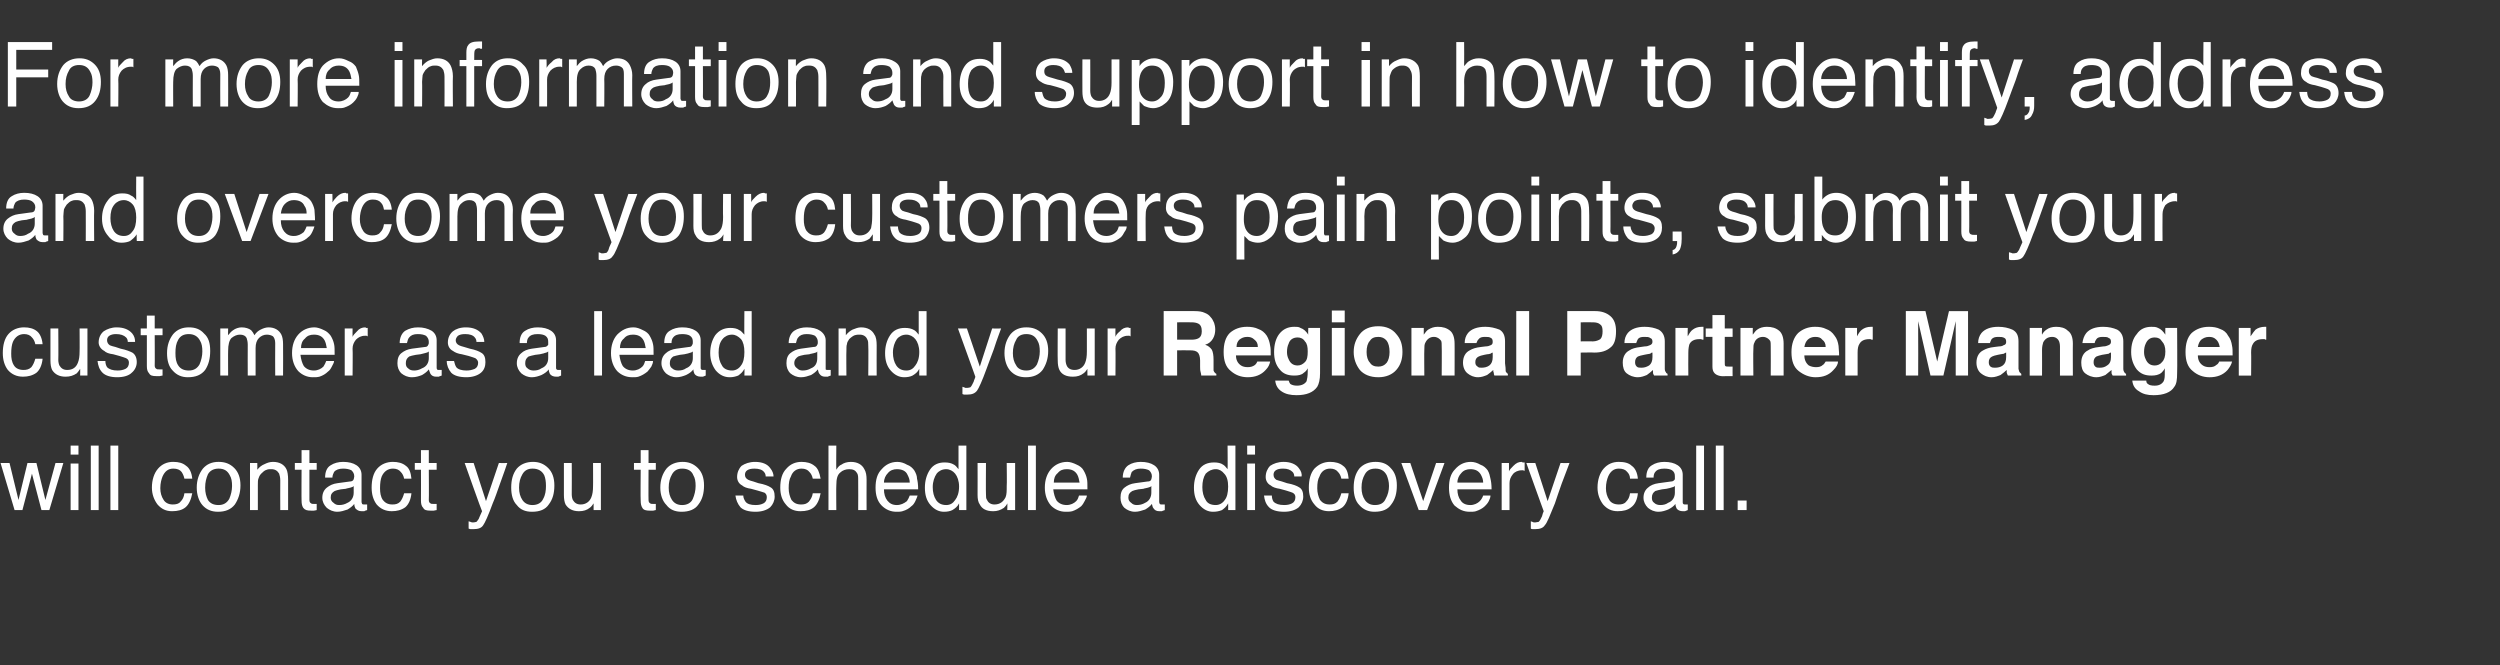 <?xml version="1.0" standalone="no"?><!DOCTYPE svg PUBLIC "-//W3C//DTD SVG 1.1//EN" "http://www.w3.org/Graphics/SVG/1.1/DTD/svg11.dtd"><svg xmlns="http://www.w3.org/2000/svg" version="1.1" width="446px" height="118.7px" viewBox="0 -7 446 118.7" style="top:-7px"><rect x="0" y="-7" width="446" height="118.7" fill="#333333" stroke="none"/><desc>For more information and support in how to identify, address and overcome your customers pain points, submit your cus</desc><defs/><g id="Polygon70467"><path d="m1.7 75.6l1.6 6.6l1.6-6.6h1.6l1.6 6.6l1.8-6.6h1.4L8.8 84H7.4l-1.7-6.5L4 84H2.6L.1 75.6h1.6zm10.9.1h1.4v8.3h-1.4v-8.3zm0-3.2h1.4v1.6h-1.4v-1.6zm3.6 0h1.4V84h-1.4V72.5zm3.5 0h1.4V84h-1.4V72.5zm11.2 2.9c1 0 1.7.2 2.3.7c.6.4 1 1.2 1.1 2.3h-1.4c-.1-.5-.3-.9-.5-1.2c-.3-.4-.8-.6-1.5-.6c-.9 0-1.5.5-1.9 1.4c-.2.5-.4 1.2-.4 2.1c0 .8.2 1.5.6 2.1c.3.5.9.8 1.6.8c.6 0 1.1-.1 1.4-.5c.4-.4.6-.8.7-1.5h1.4c-.2 1.1-.6 2-1.2 2.5c-.6.5-1.4.7-2.4.7c-1.1 0-1.9-.4-2.6-1.2c-.6-.8-1-1.8-1-3c0-1.4.4-2.6 1.1-3.4c.7-.8 1.6-1.2 2.7-1.2zm8.1 7.7c.9 0 1.5-.4 1.9-1.1c.3-.7.5-1.5.5-2.3c0-.8-.1-1.4-.4-1.9c-.4-.8-1-1.2-2-1.2c-.8 0-1.5.3-1.9 1c-.3.7-.5 1.4-.5 2.4c0 .9.2 1.6.5 2.2c.4.6 1 .9 1.9.9zm0-7.7c1.1 0 2 .3 2.8 1.1c.7.7 1.1 1.7 1.1 3.1c0 1.4-.4 2.5-1 3.4c-.7.9-1.7 1.3-3 1.3c-1.2 0-2.1-.4-2.8-1.2c-.6-.7-1-1.8-1-3.1c0-1.4.4-2.5 1.1-3.4c.7-.8 1.6-1.2 2.8-1.2zm5.6.2h1.3s.03 1.22 0 1.2c.4-.5.8-.8 1.3-1c.4-.2.9-.4 1.5-.4c1.2 0 2 .5 2.4 1.3c.2.4.3 1.1.3 1.9v5.4H50s-.02-5.27 0-5.3c0-.5-.1-.9-.2-1.2c-.3-.5-.7-.8-1.4-.8c-.3 0-.6 0-.8.1c-.4.1-.7.4-1 .7c-.3.3-.4.6-.5.9c-.1.2-.1.7-.1 1.2v4.4h-1.4v-8.4zm9.2-2.3h1.4v2.3h1.3v1.2h-1.3v5.4c0 .3.1.5.3.6c.1.1.3.1.5.1h.5v1.1c-.1 0-.3.1-.5.1h-.5c-.7 0-1.1-.1-1.4-.5c-.2-.3-.3-.7-.3-1.3c-.03.02 0-5.5 0-5.5h-1.2v-1.2h1.2v-2.3zm5.2 8.5c0 .4.2.7.5.9c.3.3.6.4 1 .4c.5 0 1-.1 1.5-.4c.7-.3 1.1-1 1.1-1.8v-1.2c-.1.2-.4.2-.6.3c-.3.1-.6.1-.8.2l-.9.1c-.5.1-.9.2-1.1.3c-.5.3-.7.6-.7 1.2zm3.4-2.9c.3 0 .6-.1.7-.4c0-.1.1-.3.1-.5c0-.5-.2-.8-.5-1.1c-.4-.2-.9-.3-1.5-.3c-.7 0-1.3.2-1.6.6c-.1.2-.3.6-.3 1H58c0-1 .3-1.8 1-2.2c.6-.4 1.4-.6 2.2-.6c1 0 1.8.2 2.4.6c.6.4.9 1 .9 1.7v4.9c0 .1.1.2.1.3c.1.1.2.1.4.1h.5v1c-.3.1-.4.1-.5.2h-.5c-.5 0-.8-.2-1.1-.5c-.1-.2-.2-.5-.2-.8c-.3.4-.7.7-1.2 1c-.6.2-1.2.4-1.8.4c-.8 0-1.4-.3-1.9-.7c-.5-.5-.8-1.1-.8-1.8c0-.8.3-1.4.8-1.8c.5-.4 1.1-.7 1.9-.8l2.2-.3zm7.7-3.5c.9 0 1.7.2 2.3.7c.6.4.9 1.2 1 2.3h-1.3c-.1-.5-.3-.9-.6-1.2c-.3-.4-.8-.6-1.4-.6c-.9 0-1.6.5-2 1.4c-.2.5-.3 1.2-.3 2.1c0 .8.1 1.5.5 2.1c.4.5.9.8 1.7.8c.6 0 1-.1 1.4-.5c.3-.4.5-.8.7-1.5h1.3c-.1 1.1-.5 2-1.1 2.5c-.7.5-1.5.7-2.4.7c-1.1 0-2-.4-2.7-1.2c-.6-.8-.9-1.8-.9-3c0-1.4.3-2.6 1-3.4c.7-.8 1.7-1.2 2.8-1.2zm5-2.1h1.4v2.3h1.4v1.2h-1.4s.04 5.44 0 5.4c0 .3.1.5.3.6c.1.1.3.1.6.1h.5v1.1c-.2 0-.4.1-.5.1h-.6c-.7 0-1.1-.1-1.3-.5c-.3-.3-.4-.7-.4-1.3c.02.02 0-5.5 0-5.5H74v-1.2h1.1v-2.3zM89 75.6s1.51.03 1.5 0c-.2.6-.6 1.8-1.3 3.7c-.5 1.4-.9 2.6-1.3 3.5c-.8 2.2-1.4 3.5-1.7 3.9c-.3.5-.9.7-1.7.7h-.5c-.1 0-.2 0-.4-.1V86c.3.1.4.1.6.2h.2c.3 0 .5-.1.6-.1c.1-.1.2-.2.3-.4c.1 0 .1-.2.3-.6c.2-.4.3-.7.4-.9c-.04.05-3.1-8.6-3.1-8.6h1.6l2.2 6.8l2.3-6.8zm6 7.5c.9 0 1.6-.4 1.9-1.1c.4-.7.5-1.5.5-2.3c0-.8-.1-1.4-.3-1.9c-.4-.8-1.1-1.2-2.1-1.2c-.8 0-1.4.3-1.8 1c-.4.7-.6 1.4-.6 2.4c0 .9.2 1.6.6 2.2c.4.6 1 .9 1.8.9zm.1-7.7c1 0 1.9.3 2.7 1.1c.7.7 1.1 1.7 1.1 3.1c0 1.4-.3 2.5-1 3.4c-.6.9-1.6 1.3-3 1.3c-1.2 0-2.1-.4-2.7-1.2c-.7-.7-1-1.8-1-3.1c0-1.4.3-2.5 1-3.4c.7-.8 1.7-1.2 2.9-1.2zm6.9.2s.03 5.59 0 5.6c0 .4.1.8.2 1c.3.5.7.8 1.4.8c.9 0 1.6-.5 1.9-1.3c.2-.5.3-1.1.3-2c.02.04 0-4.1 0-4.1h1.4v8.4h-1.3v-1.2c-.2.3-.4.6-.7.8c-.5.4-1.1.6-1.9.6c-1.1 0-1.9-.4-2.4-1.2c-.2-.4-.3-1-.3-1.7v-5.7h1.4zm12.3-2.3h1.4v2.3h1.3v1.2h-1.3s-.03 5.44 0 5.4c0 .3.1.5.3.6c.1.1.3.1.5.1h.5v1.1c-.2 0-.3.1-.5.1h-.6c-.6 0-1.1-.1-1.3-.5c-.2-.3-.3-.7-.3-1.3c-.05.02 0-5.5 0-5.5h-1.2v-1.2h1.2v-2.3zm7.4 9.8c.9 0 1.6-.4 1.9-1.1c.3-.7.5-1.5.5-2.3c0-.8-.1-1.4-.4-1.9c-.3-.8-1-1.2-2-1.2c-.8 0-1.4.3-1.8 1c-.4.7-.6 1.4-.6 2.4c0 .9.2 1.6.6 2.2c.4.6 1 .9 1.8.9zm.1-7.7c1 0 1.9.3 2.7 1.1c.7.7 1.1 1.7 1.1 3.1c0 1.4-.3 2.5-1 3.4c-.6.9-1.7 1.3-3 1.3c-1.2 0-2.1-.4-2.7-1.2c-.7-.7-1.1-1.8-1.1-3.1c0-1.4.4-2.5 1.1-3.4c.7-.8 1.7-1.2 2.9-1.2zm10.8 6c0 .4.2.8.4 1.1c.3.4.9.6 1.8.6c.6 0 1-.1 1.4-.3c.4-.2.6-.6.6-1.1c0-.3-.1-.6-.4-.8c-.2-.1-.7-.2-1.3-.4l-1.1-.3c-.7-.1-1.3-.3-1.6-.6c-.6-.3-.9-.9-.9-1.5c0-.8.3-1.5.8-2c.6-.4 1.4-.7 2.4-.7c1.3 0 2.2.4 2.7 1.1c.4.5.6 1 .6 1.5h-1.4c0-.3-.1-.6-.3-.8c-.3-.4-.9-.6-1.7-.6c-.6 0-1 .1-1.3.3c-.3.2-.4.5-.4.8c0 .4.2.7.6.9c.2.1.5.2.9.3l.9.3c1.1.2 1.8.5 2.1.7c.6.3.8.9.8 1.7c0 .7-.3 1.4-.8 1.9c-.6.5-1.5.8-2.6.8c-1.3 0-2.2-.3-2.7-.8c-.5-.6-.8-1.3-.9-2.1h1.4zm10.4-6c.9 0 1.7.2 2.3.7c.6.4.9 1.2 1.1 2.3H145c-.1-.5-.3-.9-.6-1.2c-.3-.4-.8-.6-1.4-.6c-.9 0-1.6.5-1.9 1.4c-.3.5-.4 1.2-.4 2.1c0 .8.2 1.5.5 2.1c.4.5.9.8 1.7.8c.6 0 1-.1 1.4-.5c.3-.4.6-.8.7-1.5h1.4c-.2 1.1-.6 2-1.2 2.5c-.6.5-1.4.7-2.4.7c-1.1 0-2-.4-2.6-1.2c-.7-.8-1-1.8-1-3c0-1.4.3-2.6 1.1-3.4c.7-.8 1.6-1.2 2.7-1.2zm4.8-2.9h1.4s-.04 4.27 0 4.3c.3-.5.6-.8.9-.9c.4-.3 1-.5 1.7-.5c1.2 0 2 .5 2.4 1.3c.3.5.4 1.1.4 1.9c-.02.03 0 5.4 0 5.4h-1.5s.03-5.27 0-5.3c0-.6 0-1-.2-1.3c-.3-.5-.7-.7-1.4-.7c-.6 0-1.2.2-1.6.6c-.5.4-.7 1.1-.7 2.3c-.04-.04 0 4.4 0 4.4h-1.4V72.5zm12.3 2.9c.6 0 1.2.2 1.7.5c.6.2 1 .6 1.3 1c.3.5.5 1 .5 1.5c.1.4.2 1 .2 1.9h-6.1c0 .8.2 1.5.6 2c.4.5.9.8 1.7.8c.7 0 1.3-.3 1.8-.7c.2-.3.4-.7.5-1h1.4c-.1.3-.2.6-.4 1c-.2.4-.4.7-.7.9c-.4.4-.9.7-1.6.9c-.3.1-.7.1-1.1.1c-1 0-1.9-.4-2.6-1.1c-.8-.8-1.1-1.9-1.1-3.2c0-1.4.3-2.5 1.1-3.3c.7-.8 1.6-1.3 2.8-1.3zm2.2 3.7c0-.6-.2-1-.4-1.4c-.3-.7-1-1-1.9-1c-.6 0-1.2.2-1.6.7c-.4.4-.7 1-.7 1.7h4.6zm4.1.8c0 .9.2 1.7.6 2.3c.4.6 1 .9 1.8.9c.7 0 1.2-.3 1.6-.9c.4-.5.7-1.3.7-2.4c0-1-.3-1.8-.7-2.3c-.4-.5-1-.8-1.6-.8c-.7 0-1.3.3-1.7.8c-.4.6-.7 1.4-.7 2.4zm2.1-4.4c.7 0 1.2.1 1.7.4c.2.1.5.4.8.8v-4.2h1.4V84h-1.3v-1.2c-.3.6-.7.9-1.2 1.2c-.4.2-.9.3-1.5.3c-.9 0-1.7-.4-2.4-1.2c-.7-.8-1-1.8-1-3.1c0-1.2.3-2.3.9-3.2c.6-.9 1.5-1.3 2.6-1.3zm7.4.1s-.04 5.59 0 5.6c0 .4 0 .8.2 1c.2.5.7.8 1.3.8c1 0 1.6-.5 2-1.3c.2-.5.2-1.1.2-2c.05.04 0-4.1 0-4.1h1.5v8.4h-1.4s.04-1.23 0-1.2c-.1.3-.4.6-.6.8c-.6.4-1.2.6-1.9.6c-1.2 0-2-.4-2.4-1.2c-.3-.4-.4-1-.4-1.7c.02.02 0-5.7 0-5.7h1.5zm7.5-3.1h1.4V84h-1.4V72.5zm7 2.9c.5 0 1.1.2 1.7.5c.5.2 1 .6 1.2 1c.3.5.5 1 .6 1.5c.1.4.1 1 .1 1.9h-6.1c.1.8.3 1.5.6 2c.4.5 1 .8 1.8.8c.7 0 1.3-.3 1.7-.7c.3-.3.4-.7.5-1h1.4c0 .3-.2.6-.4 1c-.2.4-.4.7-.6.9c-.5.4-1 .7-1.6.9c-.4.1-.7.1-1.2.1c-1 0-1.9-.4-2.6-1.1c-.7-.8-1.1-1.9-1.1-3.2c0-1.4.4-2.5 1.1-3.3c.7-.8 1.7-1.3 2.9-1.3zm2.2 3.7c-.1-.6-.2-1-.4-1.4c-.4-.7-1-1-1.9-1c-.7 0-1.2.2-1.6.7c-.5.4-.7 1-.7 1.7h4.6zm8.7 2.7c0 .4.2.7.5.9c.3.3.6.4 1 .4c.5 0 1-.1 1.5-.4c.7-.3 1.1-1 1.1-1.8v-1.2c-.1.2-.4.2-.6.3c-.3.1-.6.1-.8.2l-.9.1c-.5.1-.9.2-1.1.3c-.5.3-.7.6-.7 1.2zm3.4-2.9c.4 0 .6-.1.7-.4c0-.1.1-.3.1-.5c0-.5-.2-.8-.5-1.1c-.4-.2-.9-.3-1.5-.3c-.7 0-1.2.2-1.6.6c-.1.2-.2.6-.3 1h-1.3c0-1 .4-1.8 1-2.2c.6-.4 1.4-.6 2.2-.6c1 0 1.8.2 2.4.6c.6.4.9 1 .9 1.7v4.9c0 .1.1.2.1.3c.1.1.2.1.4.1h.5v1c-.2.1-.4.1-.5.2h-.5c-.5 0-.8-.2-1-.5c-.2-.2-.2-.5-.3-.8c-.3.4-.7.7-1.2 1c-.6.2-1.2.4-1.8.4c-.8 0-1.4-.3-1.9-.7c-.5-.5-.7-1.1-.7-1.8c0-.8.2-1.4.7-1.8c.5-.4 1.1-.7 1.9-.8l2.2-.3zm9.8 1c0 .9.2 1.7.6 2.3c.3.6.9.9 1.8.9c.6 0 1.2-.3 1.6-.9c.4-.5.6-1.3.6-2.4c0-1-.2-1.8-.7-2.3c-.4-.5-.9-.8-1.5-.8c-.7 0-1.3.3-1.8.8c-.4.6-.6 1.4-.6 2.4zm2.1-4.4c.6 0 1.2.1 1.6.4c.2.1.5.4.8.8c.04.01 0-4.2 0-4.2h1.4V84h-1.3s.03-1.16 0-1.2c-.3.6-.7.9-1.1 1.2c-.5.2-1 .3-1.6.3c-.9 0-1.7-.4-2.4-1.2c-.7-.8-1-1.8-1-3.1c0-1.2.3-2.3.9-3.2c.6-.9 1.5-1.3 2.7-1.3zm5.9.2h1.4v8.3h-1.4v-8.3zm0-3.2h1.4v1.6h-1.4v-1.6zm4.4 8.9c0 .4.1.8.3 1.1c.4.4 1 .6 1.9.6c.6 0 1-.1 1.4-.3c.4-.2.6-.6.6-1.1c0-.3-.1-.6-.5-.8c-.2-.1-.6-.2-1.2-.4l-1.1-.3c-.7-.1-1.3-.3-1.6-.6c-.6-.3-.9-.9-.9-1.5c0-.8.3-1.5.8-2c.6-.4 1.4-.7 2.4-.7c1.2 0 2.2.4 2.7 1.1c.4.5.6 1 .5 1.5h-1.3c0-.3-.1-.6-.3-.8c-.4-.4-.9-.6-1.7-.6c-.6 0-1 .1-1.3.3c-.3.2-.4.5-.4.8c0 .4.2.7.5.9c.3.1.6.2 1 .3l.9.3c1.1.2 1.8.5 2.1.7c.6.3.8.9.8 1.7c0 .7-.3 1.4-.8 1.9c-.6.5-1.5.8-2.6.8c-1.3 0-2.2-.3-2.7-.8c-.6-.6-.8-1.3-.9-2.1h1.4zm10.4-6c.9 0 1.7.2 2.3.7c.6.4.9 1.2 1 2.3h-1.3c-.1-.5-.3-.9-.6-1.2c-.3-.4-.8-.6-1.4-.6c-.9 0-1.6.5-1.9 1.4c-.3.5-.4 1.2-.4 2.1c0 .8.2 1.5.5 2.1c.4.5.9.8 1.7.8c.6 0 1-.1 1.4-.5c.3-.4.5-.8.7-1.5h1.3c-.1 1.1-.5 2-1.1 2.5c-.7.5-1.5.7-2.4.7c-1.1 0-2-.4-2.6-1.2c-.7-.8-1-1.8-1-3c0-1.4.3-2.6 1-3.4c.8-.8 1.7-1.2 2.8-1.2zm8 7.7c1 0 1.6-.4 1.9-1.1c.4-.7.6-1.5.6-2.3c0-.8-.2-1.4-.4-1.9c-.4-.8-1.1-1.2-2-1.2c-.9 0-1.5.3-1.9 1c-.4.7-.6 1.4-.6 2.4c0 .9.2 1.6.6 2.2c.4.6 1 .9 1.8.9zm.1-7.7c1.1 0 2 .3 2.7 1.1c.7.7 1.1 1.7 1.1 3.1c0 1.4-.3 2.5-1 3.4c-.6.9-1.6 1.3-3 1.3c-1.1 0-2-.4-2.7-1.2c-.7-.7-1-1.8-1-3.1c0-1.4.3-2.5 1-3.4c.7-.8 1.7-1.2 2.9-1.2zm6.2.2l2.3 6.8l2.3-6.8h1.5l-3.1 8.4h-1.5l-3.1-8.4h1.6zm10.8-.2c.6 0 1.2.2 1.7.5c.6.2 1 .6 1.3 1c.3.5.4 1 .5 1.5c.1.4.2 1 .2 1.9H260c0 .8.2 1.5.6 2c.3.5.9.8 1.7.8c.7 0 1.3-.3 1.7-.7c.3-.3.5-.7.6-1h1.3c0 .3-.1.6-.3 1c-.2.4-.5.7-.7.9c-.4.4-1 .7-1.6.9c-.3.1-.7.1-1.1.1c-1.1 0-1.9-.4-2.7-1.1c-.7-.8-1-1.9-1-3.2c0-1.4.3-2.5 1.1-3.3c.7-.8 1.6-1.3 2.8-1.3zm2.2 3.7c0-.6-.2-1-.4-1.4c-.4-.7-1-1-1.9-1c-.6 0-1.2.2-1.6.7c-.4.4-.7 1-.7 1.7h4.6zm3.3-3.5h1.3s.02 1.48 0 1.5c.1-.3.4-.6.8-1c.5-.5.9-.7 1.5-.7c0 0 .1 0 .1.1h.4v1.5c-.1 0-.2-.1-.3-.1h-.2c-.7 0-1.3.3-1.6.7c-.4.5-.6 1-.6 1.6v4.8h-1.4v-8.4zm10.5 0s1.56.03 1.6 0c-.2.6-.7 1.8-1.4 3.7c-.5 1.4-.9 2.6-1.2 3.5c-.9 2.2-1.4 3.5-1.8 3.9c-.3.5-.9.7-1.7.7h-.4c-.1 0-.3 0-.4-.1V86c.2.1.4.1.5.2h.3c.2 0 .4-.1.6-.1c.1-.1.2-.2.3-.4l.3-.6c.1-.4.2-.7.3-.9c0 .05-3.1-8.6-3.1-8.6h1.6l2.2 6.8l2.3-6.8zm10.4-.2c1 0 1.8.2 2.3.7c.6.4 1 1.2 1.1 2.3h-1.4c0-.5-.2-.9-.5-1.2c-.3-.4-.8-.6-1.5-.6c-.9 0-1.5.5-1.9 1.4c-.2.5-.4 1.2-.4 2.1c0 .8.2 1.5.6 2.1c.3.5.9.8 1.7.8c.5 0 1-.1 1.3-.5c.4-.4.6-.8.7-1.5h1.4c-.1 1.1-.5 2-1.2 2.5c-.6.5-1.4.7-2.4.7c-1.1 0-1.9-.4-2.6-1.2c-.6-.8-1-1.8-1-3c0-1.4.4-2.6 1.1-3.4c.7-.8 1.6-1.2 2.7-1.2zm5.9 6.4c0 .4.1.7.4.9c.3.3.7.4 1.1.4c.5 0 1-.1 1.4-.4c.8-.3 1.2-1 1.2-1.8v-1.2c-.2.2-.4.2-.7.3c-.2.1-.5.1-.8.2l-.8.1c-.5.1-.9.2-1.2.3c-.4.3-.6.6-.6 1.2zm3.4-2.9c.3 0 .5-.1.7-.4v-.5c0-.5-.1-.8-.5-1.1c-.3-.2-.8-.3-1.4-.3c-.8 0-1.3.2-1.6.6c-.2.2-.3.6-.3 1h-1.3c0-1 .3-1.8 1-2.2c.6-.4 1.4-.6 2.2-.6c1 0 1.8.2 2.4.6c.6.4.9 1 .9 1.7v4.9c0 .1 0 .2.1.3c.1.1.2.1.4.1h.4v1c-.2.1-.3.1-.5.2h-.4c-.5 0-.9-.2-1.1-.5c-.1-.2-.2-.5-.2-.8c-.3.4-.7.7-1.3 1c-.5.2-1.1.4-1.7.4c-.8 0-1.4-.3-1.9-.7c-.5-.5-.8-1.1-.8-1.8c0-.8.3-1.4.8-1.8c.4-.4 1.1-.7 1.9-.8l2.2-.3zm4.5-6.4h1.4V84h-1.4V72.5zm3.5 0h1.4V84h-1.4V72.5zm3.9 9.8h1.6v1.7H310v-1.7z" stroke="none" fill="#ffffff"/></g><g id="Polygon70466"><path d="m4.3 51.4c.9 0 1.7.2 2.3.7c.5.4.9 1.2 1 2.3H6.3c-.1-.5-.3-.9-.6-1.2c-.3-.4-.8-.6-1.4-.6c-.9 0-1.6.5-2 1.4c-.2.5-.3 1.2-.3 2.1c0 .8.1 1.5.5 2.1c.3.5.9.8 1.7.8c.5 0 1-.1 1.4-.5c.3-.4.5-.8.7-1.5h1.3c-.1 1.1-.5 2-1.1 2.5c-.7.5-1.5.7-2.4.7c-1.1 0-2-.4-2.7-1.2c-.6-.8-.9-1.8-.9-3c0-1.4.3-2.6 1-3.4c.7-.8 1.7-1.2 2.8-1.2zm6.1.2s.04 5.59 0 5.6c0 .4.1.8.2 1c.3.5.7.8 1.4.8c1 0 1.6-.5 1.9-1.3c.2-.5.3-1.1.3-2c.03.04 0-4.1 0-4.1h1.4v8.4h-1.3s.02-1.23 0-1.2c-.2.3-.4.6-.6.8c-.6.4-1.2.6-2 .6c-1.1 0-1.9-.4-2.4-1.2c-.2-.4-.3-1-.3-1.7v-5.7h1.4zm8.4 5.8c0 .4.1.8.3 1.1c.4.4 1 .6 1.9.6c.5 0 1-.1 1.4-.3c.4-.2.6-.6.6-1.1c0-.3-.1-.6-.5-.8c-.2-.1-.6-.2-1.2-.4l-1.1-.3c-.8-.1-1.3-.3-1.6-.6c-.6-.3-1-.9-1-1.5c0-.8.3-1.5.9-2c.6-.4 1.4-.7 2.3-.7c1.3 0 2.2.4 2.8 1.1c.4.5.5 1 .5 1.5h-1.3c0-.3-.1-.6-.3-.8c-.4-.4-1-.6-1.8-.6c-.5 0-.9.1-1.2.3c-.3.2-.4.5-.4.8c0 .4.2.7.5.9c.2.1.6.2 1 .3l.9.3c1 .2 1.7.5 2.1.7c.5.3.8.9.8 1.7c0 .7-.3 1.4-.9 1.9c-.5.5-1.4.8-2.6.8c-1.2 0-2.1-.3-2.6-.8c-.6-.6-.8-1.3-.9-2.1h1.4zm7.4-8.1h1.4v2.3h1.4v1.2h-1.4s.03 5.44 0 5.4c0 .3.1.5.3.6c.1.1.3.1.6.1h.5v1.1c-.2 0-.4.1-.5.1h-.6c-.7 0-1.1-.1-1.3-.5c-.3-.3-.4-.7-.4-1.3v-5.5h-1.1v-1.2h1.1v-2.3zm7.5 9.8c.9 0 1.5-.4 1.9-1.1c.3-.7.5-1.5.5-2.3c0-.8-.1-1.4-.4-1.9c-.4-.8-1.1-1.2-2-1.2c-.9 0-1.5.3-1.9 1c-.4.7-.5 1.4-.5 2.4c0 .9.1 1.6.5 2.2c.4.6 1 .9 1.9.9zm0-7.7c1.1 0 2 .3 2.7 1.1c.8.7 1.1 1.7 1.1 3.1c0 1.4-.3 2.5-.9 3.4c-.7.9-1.7 1.3-3.1 1.3c-1.1 0-2-.4-2.7-1.2c-.7-.7-1-1.8-1-3.1c0-1.4.4-2.5 1.1-3.4c.7-.8 1.6-1.2 2.8-1.2zm5.6.2h1.4s-.04 1.22 0 1.2c.3-.4.6-.7.9-.9c.4-.3 1-.5 1.5-.5c.7 0 1.3.2 1.7.5c.2.2.4.5.6.9c.3-.5.7-.8 1.1-1c.4-.2.9-.4 1.4-.4c1.1 0 1.9.5 2.3 1.3c.2.4.3 1 .3 1.7c.03.03 0 5.6 0 5.6h-1.4s-.03-5.81 0-5.8c0-.6-.2-1-.4-1.2c-.3-.2-.7-.3-1.1-.3c-.5 0-1 .2-1.4.6c-.4.4-.6 1-.6 1.8v4.9h-1.4s-.02-5.46 0-5.5c0-.5-.1-.9-.2-1.2c-.2-.4-.6-.6-1.2-.6c-.5 0-1 .2-1.5.6c-.4.4-.6 1.2-.6 2.3c-.02-.04 0 4.4 0 4.4h-1.4v-8.4zm16.8-.2c.5 0 1.1.2 1.7.5c.5.2.9.6 1.2 1c.3.5.5 1 .6 1.5c.1.4.1 1 .1 1.9h-6.1c.1.8.3 1.5.6 2c.4.5 1 .8 1.8.8c.7 0 1.3-.3 1.7-.7c.2-.3.4-.7.5-1h1.4c0 .3-.2.6-.4 1c-.2.4-.4.7-.7.9c-.4.4-.9.7-1.5.9c-.4.1-.7.1-1.2.1c-1 0-1.9-.4-2.6-1.1c-.7-.8-1.1-1.9-1.1-3.2c0-1.4.4-2.5 1.1-3.3c.7-.8 1.7-1.3 2.9-1.3zm2.2 3.7c-.1-.6-.2-1-.4-1.4c-.4-.7-1-1-1.9-1c-.7 0-1.2.2-1.6.7c-.5.4-.7 1-.7 1.7h4.6zm3.2-3.5h1.4s-.02 1.48 0 1.5c.1-.3.4-.6.8-1c.4-.5.9-.7 1.5-.7l.1.1h.3v1.5c-.1 0-.2-.1-.2-.1h-.3c-.7 0-1.2.3-1.6.7c-.4.5-.6 1-.6 1.6c.05-.01 0 4.8 0 4.8h-1.4v-8.4zm10.9 6.2c0 .4.1.7.4.9c.3.3.6.4 1.1.4c.4 0 .9-.1 1.4-.4c.8-.3 1.2-1 1.2-1.8v-1.2c-.2.2-.4.2-.7.3c-.3.1-.5.1-.8.2l-.8.1c-.6.1-.9.2-1.2.3c-.4.3-.6.6-.6 1.2zm3.4-2.9c.3 0 .5-.1.6-.4c.1-.1.1-.3.1-.5c0-.5-.2-.8-.5-1.1c-.4-.2-.8-.3-1.5-.3c-.7 0-1.2.2-1.5.6c-.2.2-.3.6-.4 1h-1.3c0-1 .4-1.8 1-2.2c.7-.4 1.4-.6 2.3-.6c.9 0 1.7.2 2.4.6c.6.4.9 1 .9 1.7v4.9c0 .1 0 .2.1.3c0 .1.1.1.3.1h.5v1c-.2.1-.4.1-.5.2h-.5c-.5 0-.8-.2-1-.5c-.1-.2-.2-.5-.3-.8c-.3.4-.7.7-1.2 1c-.5.2-1.1.4-1.8.4c-.8 0-1.4-.3-1.9-.7c-.5-.5-.7-1.1-.7-1.8c0-.8.2-1.4.7-1.8c.5-.4 1.1-.7 1.9-.8l2.3-.3zm5.2 2.5c.1.4.2.8.4 1.1c.3.4 1 .6 1.8.6c.6 0 1-.1 1.5-.3c.4-.2.6-.6.6-1.1c0-.3-.2-.6-.5-.8c-.2-.1-.6-.2-1.2-.4l-1.2-.3c-.7-.1-1.2-.3-1.6-.6c-.6-.3-.9-.9-.9-1.5c0-.8.3-1.5.9-2c.5-.4 1.3-.7 2.3-.7c1.3 0 2.2.4 2.8 1.1c.3.5.5 1 .5 1.5H85c0-.3-.1-.6-.3-.8c-.3-.4-.9-.6-1.7-.6c-.6 0-1 .1-1.3.3c-.2.2-.4.5-.4.8c0 .4.2.7.6.9c.2.1.5.2.9.3l1 .3c1 .2 1.7.5 2 .7c.6.3.8.9.8 1.7c0 .7-.2 1.4-.8 1.9c-.6.5-1.5.8-2.6.8c-1.3 0-2.2-.3-2.7-.8c-.5-.6-.8-1.3-.8-2.1h1.3zm12.7.4c0 .4.1.7.4.9c.3.3.7.4 1.1.4c.5 0 1-.1 1.4-.4c.8-.3 1.2-1 1.2-1.8v-1.2c-.2.2-.4.2-.7.3c-.2.1-.5.1-.8.2l-.8.1c-.5.1-.9.2-1.2.3c-.4.3-.6.6-.6 1.2zm3.4-2.9c.3 0 .5-.1.7-.4v-.5c0-.5-.1-.8-.5-1.1c-.3-.2-.8-.3-1.4-.3c-.8 0-1.3.2-1.6.6c-.2.2-.3.6-.3 1h-1.3c0-1 .3-1.8 1-2.2c.6-.4 1.4-.6 2.2-.6c1 0 1.8.2 2.4.6c.6.4.9 1 .9 1.7v4.9c0 .1 0 .2.1.3c.1.1.2.1.4.1h.4v1c-.2.1-.3.1-.5.2h-.4c-.5 0-.9-.2-1.1-.5c-.1-.2-.2-.5-.2-.8c-.3.4-.7.7-1.3 1c-.5.2-1.1.4-1.7.4c-.8 0-1.4-.3-1.9-.7c-.5-.5-.8-1.1-.8-1.8c0-.8.3-1.4.8-1.8c.4-.4 1.1-.7 1.9-.8l2.2-.3zm8.9-6.4h1.4V60H106V48.5zm7 2.9c.6 0 1.1.2 1.7.5c.5.2 1 .6 1.2 1c.3.5.5 1 .6 1.5c.1.4.1 1 .1 1.9h-6.1c.1.8.3 1.5.6 2c.4.5 1 .8 1.8.8c.7 0 1.3-.3 1.7-.7c.3-.3.4-.7.5-1h1.4c0 .3-.1.6-.3 1c-.3.4-.5.7-.7.9c-.5.4-1 .7-1.6.9c-.3.1-.7.1-1.1.1c-1.1 0-2-.4-2.7-1.1c-.7-.8-1.1-1.9-1.1-3.2c0-1.4.4-2.5 1.1-3.3c.8-.8 1.7-1.3 2.9-1.3zm2.2 3.7c-.1-.6-.2-1-.4-1.4c-.4-.7-1-1-1.9-1c-.7 0-1.2.2-1.6.7c-.5.4-.7 1-.7 1.7h4.6zm4.3 2.7c0 .4.1.7.4.9c.3.3.7.4 1.1.4c.5 0 1-.1 1.4-.4c.8-.3 1.2-1 1.2-1.8v-1.2c-.2.2-.4.2-.7.3c-.2.1-.5.1-.8.2l-.8.1c-.5.1-.9.2-1.2.3c-.4.3-.6.6-.6 1.2zm3.4-2.9c.3 0 .5-.1.6-.4c.1-.1.1-.3.1-.5c0-.5-.1-.8-.5-1.1c-.3-.2-.8-.3-1.4-.3c-.8 0-1.3.2-1.6.6c-.2.2-.3.6-.3 1h-1.3c0-1 .3-1.8 1-2.2c.6-.4 1.4-.6 2.2-.6c1 0 1.8.2 2.4.6c.6.4.9 1 .9 1.7v4.9c0 .1 0 .2.1.3c.1.1.2.1.4.1h.4v1c-.2.1-.3.1-.5.2h-.4c-.5 0-.9-.2-1.1-.5c-.1-.2-.2-.5-.2-.8c-.3.4-.7.7-1.3 1c-.5.2-1.1.4-1.7.4c-.8 0-1.4-.3-1.9-.7c-.5-.5-.8-1.1-.8-1.8c0-.8.3-1.4.8-1.8c.4-.4 1.1-.7 1.9-.8l2.2-.3zm5.3 1c0 .9.2 1.7.6 2.3c.3.6 1 .9 1.8.9c.6 0 1.2-.3 1.6-.9c.4-.5.6-1.3.6-2.4c0-1-.2-1.8-.6-2.3c-.5-.5-1-.8-1.6-.8c-.7 0-1.3.3-1.7.8c-.5.6-.7 1.4-.7 2.4zm2.1-4.4c.6 0 1.2.1 1.6.4c.3.1.5.4.9.8c-.04.01 0-4.2 0-4.2h1.3V60h-1.3s.04-1.16 0-1.2c-.3.6-.7.9-1.1 1.2c-.5.2-1 .3-1.5.3c-1 0-1.8-.4-2.5-1.2c-.6-.8-1-1.8-1-3.1c0-1.2.3-2.3.9-3.2c.7-.9 1.6-1.3 2.7-1.3zm11.4 6.3c0 .4.2.7.5.9c.3.3.6.4 1 .4c.5 0 1-.1 1.5-.4c.8-.3 1.1-1 1.1-1.8v-1.2c-.1.2-.3.2-.6.3c-.3.1-.6.1-.8.2l-.9.1c-.5.1-.9.2-1.1.3c-.4.3-.7.6-.7 1.2zm3.4-2.9c.4 0 .6-.1.7-.4c.1-.1.1-.3.1-.5c0-.5-.2-.8-.5-1.1c-.4-.2-.9-.3-1.5-.3c-.7 0-1.2.2-1.5.6c-.2.2-.3.6-.4 1h-1.3c0-1 .4-1.8 1-2.2c.6-.4 1.4-.6 2.2-.6c1 0 1.8.2 2.4.6c.6.4 1 1 1 1.7v5.2c.1.1.2.1.4.1h.5v1c-.2.1-.4.1-.5.2h-.5c-.5 0-.8-.2-1-.5c-.2-.2-.2-.5-.3-.8c-.3.4-.7.7-1.2 1c-.6.2-1.1.4-1.8.4c-.8 0-1.4-.3-1.9-.7c-.5-.5-.7-1.1-.7-1.8c0-.8.2-1.4.7-1.8c.5-.4 1.1-.7 1.9-.8l2.2-.3zm4.5-3.3h1.3v1.2c.4-.5.8-.8 1.2-1c.5-.2 1-.4 1.5-.4c1.2 0 2 .5 2.4 1.3c.3.4.4 1.1.4 1.9c-.02.03 0 5.4 0 5.4h-1.5s.05-5.27 0-5.3c0-.5 0-.9-.2-1.2c-.2-.5-.7-.8-1.3-.8c-.4 0-.6 0-.9.1c-.3.1-.7.4-1 .7c-.2.3-.4.6-.4.9c-.1.2-.1.7-.1 1.2c-.04.02 0 4.4 0 4.4h-1.4v-8.4zm9.7 4.3c0 .9.2 1.7.6 2.3c.4.6 1 .9 1.8.9c.7 0 1.2-.3 1.6-.9c.4-.5.7-1.3.7-2.4c0-1-.3-1.8-.7-2.3c-.4-.5-1-.8-1.6-.8c-.7 0-1.3.3-1.7.8c-.4.6-.7 1.4-.7 2.4zm2.1-4.4c.7 0 1.2.1 1.7.4c.2.1.5.4.8.8v-4.2h1.4V60H164s-.02-1.16 0-1.2c-.3.6-.7.9-1.2 1.2c-.4.2-.9.3-1.5.3c-.9 0-1.7-.4-2.4-1.2c-.7-.8-1-1.8-1-3.1c0-1.2.3-2.3.9-3.2c.6-.9 1.5-1.3 2.6-1.3zm15.6.1s1.58.03 1.6 0c-.2.6-.7 1.8-1.3 3.7c-.5 1.4-1 2.6-1.3 3.5c-.8 2.2-1.4 3.5-1.7 3.9c-.4.5-.9.7-1.8.7h-.4c-.1 0-.2 0-.4-.1V62c.2.1.4.1.5.2h.3c.3 0 .5-.1.6-.1c.1-.1.2-.2.3-.4l.3-.6c.1-.4.3-.7.3-.9c.03.05-3.1-8.6-3.1-8.6h1.6l2.3 6.8l2.2-6.8zm6.1 7.5c.9 0 1.5-.4 1.9-1.1c.3-.7.5-1.5.5-2.3c0-.8-.1-1.4-.4-1.9c-.4-.8-1-1.2-2-1.2c-.8 0-1.5.3-1.8 1c-.4.7-.6 1.4-.6 2.4c0 .9.2 1.6.6 2.2c.3.6 1 .9 1.8.9zm0-7.7c1.1 0 2 .3 2.8 1.1c.7.7 1.1 1.7 1.1 3.1c0 1.4-.4 2.5-1 3.4c-.7.9-1.7 1.3-3 1.3c-1.2 0-2.1-.4-2.8-1.2c-.6-.7-1-1.8-1-3.1c0-1.4.4-2.5 1.1-3.4c.7-.8 1.6-1.2 2.8-1.2zm7 .2v5.6c0 .4.1.8.2 1c.2.5.7.8 1.4.8c.9 0 1.6-.5 1.9-1.3c.2-.5.3-1.1.3-2v-4.1h1.4v8.4H194s-.02-1.23 0-1.2c-.2.3-.4.6-.7.8c-.5.4-1.1.6-1.9.6c-1.2 0-2-.4-2.4-1.2c-.2-.4-.3-1-.3-1.7c-.04.02 0-5.7 0-5.7h1.4zm7.5 0h1.4s-.03 1.48 0 1.5c.1-.3.3-.6.8-1c.4-.5.9-.7 1.5-.7l.1.1h.3v1.5c-.1 0-.2-.1-.2-.1h-.3c-.7 0-1.2.3-1.6.7c-.4.5-.6 1-.6 1.6c.04-.01 0 4.8 0 4.8h-1.4v-8.4zm12.4-1.1v3.1s2.55-.02 2.6 0c.5 0 .9-.1 1.1-.2c.5-.2.7-.7.7-1.3c0-.7-.2-1.2-.7-1.4c-.2-.1-.6-.2-1.1-.2c.02-.02-2.6 0-2.6 0zm3.1-2c.8 0 1.4.1 1.8.3c.5.2.8.4 1.1.8c.3.3.4.6.6 1c.1.3.2.7.2 1.2c0 .5-.1 1.1-.4 1.6c-.3.5-.7.9-1.4 1.1c.6.2.9.5 1.2.9c.2.4.3 1 .3 1.8v1.9c.1.3.3.5.5.6v.3h-2.7c0-.3-.1-.5-.1-.6c-.1-.3-.1-.7-.1-1v-1.1c0-.7-.2-1.2-.4-1.4c-.3-.3-.7-.4-1.4-.4c.01-.02-2.3 0-2.3 0v4.5h-2.4V48.5h5.5s.02-.02 0 0zm9.4 4.6c-.6 0-1 .2-1.4.5c-.3.3-.5.7-.5 1.3h3.8c0-.6-.2-1-.6-1.3c-.4-.4-.8-.5-1.3-.5zm0-1.8c.7 0 1.4.1 2 .4c.6.2 1.1.6 1.5 1.2c.3.5.5 1.1.6 1.8c.1.4.1.9.1 1.7h-6.2c0 .8.3 1.4.9 1.8c.3.2.7.3 1.2.3c.5 0 .9-.1 1.3-.4c.1-.1.3-.3.4-.6h2.3c-.1.5-.3 1-.8 1.5c-.8.9-1.9 1.3-3.2 1.3c-1.2 0-2.2-.4-3-1.1c-.9-.7-1.3-1.8-1.3-3.4c0-1.4.3-2.6 1.1-3.4c.8-.7 1.8-1.1 3.1-1.1zm9 6.9c.5 0 .9-.2 1.3-.6c.4-.4.5-1 .5-1.9c0-.8-.1-1.4-.5-1.8c-.3-.5-.8-.7-1.3-.7c-.8 0-1.4.4-1.6 1.1c-.2.4-.3.9-.3 1.5c0 .5.1.9.3 1.3c.3.7.8 1.1 1.6 1.1zm-.6-6.9c.5 0 .8 0 1.1.2c.6.2 1 .6 1.4 1.2c-.05.01 0-1.2 0-1.2h2.1s.02 8.06 0 8.1c0 1.1-.2 1.9-.5 2.4c-.7 1-1.9 1.5-3.7 1.5c-1.1 0-2-.2-2.7-.7c-.6-.4-1-1-1.1-1.9h2.4c.1.3.2.5.3.6c.3.2.7.3 1.2.3c.8 0 1.4-.3 1.7-.8c.1-.4.2-.9.2-1.7v-.6c-.2.4-.4.6-.7.8c-.4.4-1 .5-1.7.5c-1.1 0-2-.3-2.6-1.1c-.7-.8-1-1.8-1-3.1c0-1.3.3-2.4.9-3.2c.7-.9 1.6-1.3 2.7-1.3zm9-.8h-2.3v-2.1h2.3v2.1zm-2.3 1h2.3v8.5h-2.3v-8.5zm8.3 6.9c.6 0 1.1-.2 1.5-.7c.3-.4.5-1.1.5-1.9c0-.9-.2-1.6-.5-2c-.4-.5-.9-.7-1.5-.7c-.7 0-1.2.2-1.5.7c-.4.4-.6 1.1-.6 2c0 .8.2 1.5.6 1.9c.3.5.8.7 1.5.7zm4.3-2.6c0 1.2-.3 2.3-1.1 3.2c-.7.8-1.8 1.3-3.2 1.3c-1.5 0-2.6-.5-3.3-1.3c-.7-.9-1.1-2-1.1-3.2c0-1.3.4-2.3 1.1-3.2c.7-.9 1.8-1.4 3.3-1.4c1.4 0 2.5.5 3.2 1.4c.8.9 1.1 1.9 1.1 3.2zm6.3-4.5c.9 0 1.6.2 2.2.7c.5.4.8 1.2.8 2.3c.02-.03 0 5.7 0 5.7h-2.3s.04-5.18 0-5.2c0-.4 0-.8-.1-1c-.3-.4-.7-.7-1.3-.7c-.7 0-1.2.4-1.5 1c-.2.3-.2.8-.2 1.3c-.04-.01 0 4.6 0 4.6h-2.3v-8.5h2.2v1.2c.3-.4.5-.7.8-.9c.5-.3 1-.5 1.7-.5zm9.8 4.6c-.1 0-.3.1-.4.2c-.1 0-.3.1-.6.1l-.5.1c-.5.1-.8.2-1 .3c-.4.2-.6.5-.6 1c0 .4.1.6.4.8c.2.2.4.2.7.2c.5 0 1-.1 1.4-.4c.4-.3.6-.8.6-1.5v-.8zm-1.3-1.1c.4 0 .7-.1.9-.2c.3-.1.4-.3.4-.6c0-.4-.1-.6-.3-.7c-.3-.2-.6-.2-1.1-.2c-.5 0-.9.1-1.1.4c-.2.2-.3.4-.4.7h-2.1c0-.7.2-1.3.6-1.8c.6-.7 1.6-1.1 3.1-1.1c.9 0 1.7.2 2.5.5c.7.4 1 1.1 1 2.1v3.9c0 .3.1.6.1 1c0 .3 0 .5.1.6l.3.3c.02-.03 0 .3 0 .3h-2.4c-.1-.2-.1-.3-.1-.5c-.1-.1-.1-.3-.1-.5c-.3.3-.7.6-1.1.9c-.5.2-1 .4-1.6.4c-.8 0-1.4-.3-1.9-.7c-.5-.4-.8-1.1-.8-1.9c0-1 .4-1.8 1.2-2.2c.5-.3 1.1-.5 2-.6l.8-.1zm7.8 5.2h-2.3V48.5h2.3V60zm13.1-7.9c0-.6-.1-1-.4-1.2c-.3-.3-.8-.4-1.3-.4c-.02-.02-2.2 0-2.2 0v3.4s2.18-.02 2.2 0c.5 0 1-.2 1.3-.4c.3-.3.4-.8.4-1.4zm2.4 0c0 1.4-.3 2.4-1 2.9c-.7.6-1.6.9-2.9.9c.01-.04-2.4 0-2.4 0v4.1h-2.4V48.5s4.96-.02 5 0c1.1 0 2 .3 2.7.9c.7.6 1 1.5 1 2.7zm6.5 3.8c-.2 0-.3.1-.4.2c-.2 0-.4.1-.6.1l-.5.1c-.5.1-.9.2-1.1.3c-.3.2-.5.5-.5 1c0 .4.1.6.3.8c.2.2.5.2.8.2c.5 0 .9-.1 1.4-.4c.4-.3.6-.8.6-1.5v-.8zm-1.4-1.1c.4 0 .7-.1.9-.2c.3-.1.5-.3.5-.6c0-.4-.1-.6-.4-.7c-.2-.2-.6-.2-1.1-.2c-.5 0-.9.1-1.1.4c-.1.2-.2.4-.3.7h-2.1c0-.7.2-1.3.6-1.8c.6-.7 1.6-1.1 3-1.1c1 0 1.8.2 2.5.5c.7.4 1.1 1.1 1.1 2.1v4.9c0 .3.1.5.2.6c0 .1.1.2.3.3c-.02-.03 0 .3 0 .3h-2.4c-.1-.2-.2-.3-.2-.5v-.5c-.3.3-.7.6-1.1.9c-.5.2-1 .4-1.6.4c-.8 0-1.5-.3-2-.7c-.5-.4-.7-1.1-.7-1.9c0-1 .4-1.8 1.2-2.2c.4-.3 1.1-.5 2-.6l.7-.1zm10.2-3.5h.3v2.3c-.2 0-.3 0-.4-.1h-.3c-.9 0-1.5.3-1.8.9c-.1.3-.2.8-.2 1.5c-.03.03 0 4.1 0 4.1h-2.3v-8.5h2.2s-.05 1.47 0 1.5c.3-.6.6-1 .9-1.2c.4-.3.9-.5 1.6-.5zm.7 1.8v-1.5h1.2v-2.4h2.2v2.4h1.4v1.5h-1.4v4.5c0 .4 0 .6.1.7c.1.1.4.1.8.1h.5c-.02.01 0 1.7 0 1.7c0 0-1.08.02-1.1 0c-1 .1-1.7-.1-2.1-.5c-.3-.3-.4-.7-.4-1.2v-5.3h-1.2zm10.9-1.8c.9 0 1.6.2 2.2.7c.5.4.8 1.2.8 2.3v5.7h-2.3s.03-5.18 0-5.2c0-.4 0-.8-.1-1c-.3-.4-.7-.7-1.3-.7c-.7 0-1.3.4-1.5 1c-.2.3-.2.8-.2 1.3c-.05-.01 0 4.6 0 4.6h-2.3v-8.5h2.2s-.02 1.24 0 1.2c.3-.4.5-.7.8-.9c.4-.3 1-.5 1.7-.5zm8.6 1.8c-.5 0-1 .2-1.3.5c-.3.3-.5.7-.6 1.3h3.8c0-.6-.2-1-.6-1.3c-.3-.4-.7-.5-1.3-.5zm0-1.8c.8 0 1.4.1 2 .4c.6.2 1.1.6 1.5 1.2c.4.5.6 1.1.7 1.8c0 .4.1.9.1 1.7h-6.2c0 .8.3 1.4.8 1.8c.4.2.8.3 1.3.3c.5 0 .9-.1 1.2-.4c.2-.1.3-.3.5-.6h2.2c0 .5-.3 1-.8 1.5c-.8.9-1.8 1.3-3.2 1.3c-1.1 0-2.1-.4-3-1.1c-.9-.7-1.3-1.8-1.3-3.4c0-1.4.4-2.6 1.2-3.4c.8-.7 1.8-1.1 3-1.1zm10 0h.3v2.3c-.1 0-.3 0-.4-.1h-.2c-.9 0-1.5.3-1.8.9c-.2.3-.3.8-.3 1.5v4.1h-2.2v-8.5h2.1s-.02 1.47 0 1.5c.3-.6.6-1 .9-1.2c.4-.3.9-.5 1.6-.5zm13.9-2.8h3.4V60h-2.2v-9.7c.01.04-2.2 9.7-2.2 9.7h-2.3s-2.18-9.66-2.2-9.7v1.9c.03.01 0 7.8 0 7.8H340V48.5h3.5l2.1 9l2.1-9zm10.2 7.4c-.1 0-.3.1-.4.2c-.2 0-.4.1-.6.1l-.5.1c-.5.1-.8.2-1 .3c-.4.2-.6.5-.6 1c0 .4.1.6.3.8c.3.2.5.2.8.2c.5 0 1-.1 1.4-.4c.4-.3.6-.8.6-1.5v-.8zm-1.3-1.1c.4 0 .7-.1.8-.2c.4-.1.5-.3.5-.6c0-.4-.1-.6-.3-.7c-.3-.2-.7-.2-1.1-.2c-.6 0-.9.1-1.2.4c-.1.2-.2.4-.3.7h-2.1c0-.7.2-1.3.6-1.8c.6-.7 1.6-1.1 3-1.1c1 0 1.8.2 2.5.5c.8.4 1.1 1.1 1.1 2.1v4.9c.1.3.1.5.2.6l.3.3v.3h-2.4c-.1-.2-.1-.3-.2-.5v-.5c-.3.3-.7.6-1.1.9c-.5.2-1 .4-1.6.4c-.8 0-1.4-.3-1.9-.7c-.5-.4-.8-1.1-.8-1.9c0-1 .4-1.8 1.2-2.2c.5-.3 1.1-.5 2-.6l.8-.1zm10.2-3.5c.9 0 1.6.2 2.1.7c.6.4.9 1.2.9 2.3c-.02-.03 0 5.7 0 5.7h-2.3v-5.2c0-.4-.1-.8-.2-1c-.2-.4-.6-.7-1.2-.7c-.8 0-1.3.4-1.6 1c-.1.3-.2.8-.2 1.3c.02-.01 0 4.6 0 4.6h-2.2v-8.5h2.2s-.05 1.24 0 1.2c.2-.4.5-.7.8-.9c.4-.3 1-.5 1.7-.5zm9.8 4.6c-.2 0-.3.1-.4.2c-.2 0-.4.1-.6.1l-.6.1c-.4.1-.8.2-1 .3c-.3.2-.5.5-.5 1c0 .4.1.6.3.8c.2.2.5.2.8.2c.5 0 .9-.1 1.3-.4c.5-.3.7-.8.7-1.5v-.8zm-1.4-1.1c.4 0 .7-.1.9-.2c.3-.1.5-.3.5-.6c0-.4-.1-.6-.4-.7c-.2-.2-.6-.2-1.1-.2c-.5 0-.9.1-1.1.4c-.1.2-.3.4-.3.7h-2.2c.1-.7.3-1.3.7-1.8c.6-.7 1.6-1.1 3-1.1c1 0 1.8.2 2.5.5c.7.4 1.1 1.1 1.1 2.1v4.9c0 .3.1.5.2.6c0 .1.1.2.3.3c-.02-.03 0 .3 0 .3h-2.4c-.1-.2-.2-.3-.2-.5v-.5c-.4.3-.7.6-1.1.9c-.5.2-1 .4-1.6.4c-.8 0-1.5-.3-2-.7c-.5-.4-.7-1.1-.7-1.9c0-1 .4-1.8 1.2-2.2c.4-.3 1.1-.5 2-.6l.7-.1zm9.2 3.4c.5 0 1-.2 1.3-.6c.4-.4.6-1 .6-1.9c0-.8-.2-1.4-.6-1.8c-.3-.5-.7-.7-1.3-.7c-.8 0-1.3.4-1.6 1.1c-.2.4-.3.9-.3 1.5c0 .5.1.9.3 1.3c.3.7.8 1.1 1.6 1.1zm-.6-6.9c.5 0 .8 0 1.2.2c.5.2.9.6 1.3 1.2c-.03.01 0-1.2 0-1.2h2.1s.05 8.06 0 8.1c0 1.1-.1 1.9-.5 2.4c-.6 1-1.9 1.5-3.7 1.5c-1.1 0-1.9-.2-2.6-.7c-.7-.4-1.1-1-1.2-1.9h2.5c0 .3.1.5.3.6c.2.2.6.3 1.2.3c.8 0 1.3-.3 1.6-.8c.2-.4.2-.9.2-1.7v-.6c-.2.4-.4.6-.6.8c-.5.4-1.1.5-1.8.5c-1.1 0-1.9-.3-2.6-1.1c-.6-.8-1-1.8-1-3.1c0-1.3.3-2.4 1-3.2c.6-.9 1.5-1.3 2.6-1.3zm10.3 1.8c-.6 0-1 .2-1.4.5c-.3.3-.5.7-.6 1.3h3.9c-.1-.6-.3-1-.6-1.3c-.4-.4-.8-.5-1.3-.5zm0-1.8c.7 0 1.4.1 2 .4c.6.2 1.1.6 1.4 1.2c.4.5.6 1.1.7 1.8c.1.4.1.9.1 1.7h-6.2c0 .8.3 1.4.9 1.8c.3.2.7.3 1.2.3c.5 0 .9-.1 1.2-.4c.2-.1.4-.3.5-.6h2.3c-.1.5-.4 1-.8 1.5c-.8.9-1.9 1.3-3.2 1.3c-1.2 0-2.2-.4-3-1.1c-.9-.7-1.3-1.8-1.3-3.4c0-1.4.3-2.6 1.1-3.4c.8-.7 1.8-1.1 3.1-1.1zm9.9 0h.3v2.3c-.1 0-.2 0-.3-.1h-.3c-.9 0-1.5.3-1.8.9c-.2.3-.3.8-.3 1.5c.04.03 0 4.1 0 4.1h-2.2v-8.5h2.1s.02 1.47 0 1.5c.4-.6.7-1 .9-1.2c.4-.3 1-.5 1.6-.5z" stroke="none" fill="#ffffff"/></g><g id="Polygon70465"><path d="m2.1 33.8c0 .4.2.7.5.9c.3.3.6.4 1 .4c.5 0 1-.1 1.4-.4c.8-.3 1.2-1 1.2-1.8v-1.2c-.2.2-.4.2-.6.3c-.3.1-.6.1-.8.2l-.9.1c-.5.1-.9.2-1.1.3c-.5.3-.7.6-.7 1.2zm3.4-2.9c.3 0 .6-.1.7-.4c0-.1.1-.3.1-.5c0-.5-.2-.8-.6-1.1c-.3-.2-.8-.3-1.4-.3c-.7 0-1.3.2-1.6.6c-.1.2-.3.6-.3 1H1.1c0-1 .3-1.8 1-2.2c.6-.4 1.4-.6 2.2-.6c1 0 1.8.2 2.4.6c.6.4.9 1 .9 1.7v4.9c0 .1.1.2.1.3c.1.1.2.1.4.1h.5v1c-.3.1-.4.1-.5.2h-.5c-.5 0-.8-.2-1.1-.5c-.1-.2-.2-.5-.2-.8c-.3.4-.7.7-1.2 1c-.6.2-1.2.4-1.8.4c-.8 0-1.4-.3-1.9-.7c-.5-.5-.8-1.1-.8-1.8c0-.8.3-1.4.8-1.8c.5-.4 1.1-.7 1.9-.8l2.2-.3zm4.4-3.3h1.4s-.03 1.22 0 1.2c.4-.5.8-.8 1.2-1c.5-.2 1-.4 1.5-.4c1.2 0 2 .5 2.4 1.3c.2.4.4 1.1.4 1.9c-.05.03 0 5.4 0 5.4h-1.5s.02-5.27 0-5.3c0-.5-.1-.9-.2-1.2c-.3-.5-.7-.8-1.4-.8c-.3 0-.6 0-.8.1c-.4.1-.7.4-1 .7c-.2.3-.4.6-.5.9c0 .2-.1.7-.1 1.2c.04.02 0 4.4 0 4.4H9.9v-8.4zm9.8 4.3c0 .9.2 1.7.6 2.3c.4.6 1 .9 1.8.9c.7 0 1.2-.3 1.6-.9c.4-.5.6-1.3.6-2.4c0-1-.2-1.8-.6-2.3c-.4-.5-1-.8-1.6-.8c-.7 0-1.3.3-1.7.8c-.5.6-.7 1.4-.7 2.4zm2.1-4.4c.7 0 1.2.1 1.6.4c.3.1.6.4.9.8c-.03.01 0-4.2 0-4.2h1.3V36h-1.2s-.04-1.16 0-1.2c-.4.6-.8.9-1.2 1.2c-.4.2-1 .3-1.5.3c-1 0-1.8-.4-2.4-1.2c-.7-.8-1.1-1.8-1.1-3.1c0-1.2.3-2.3 1-3.2c.6-.9 1.5-1.3 2.6-1.3zm13.7 7.6c.9 0 1.5-.4 1.9-1.1c.3-.7.5-1.5.5-2.3c0-.8-.1-1.4-.4-1.9c-.4-.8-1.1-1.2-2-1.2c-.9 0-1.5.3-1.9 1c-.4.7-.6 1.4-.6 2.4c0 .9.2 1.6.6 2.2c.4.6 1 .9 1.9.9zm0-7.7c1.1 0 2 .3 2.7 1.1c.8.7 1.1 1.7 1.1 3.1c0 1.4-.3 2.5-.9 3.4c-.7.9-1.7 1.3-3.1 1.3c-1.1 0-2-.4-2.7-1.2c-.7-.7-1-1.8-1-3.1c0-1.4.4-2.5 1.1-3.4c.7-.8 1.6-1.2 2.8-1.2zm6.3.2l2.2 6.8l2.3-6.8h1.6L44.7 36h-1.5l-3.1-8.4h1.7zm10.7-.2c.6 0 1.2.2 1.7.5c.6.2 1 .6 1.3 1c.3.5.5 1 .6 1.5c0 .4.1 1 .1 1.9h-6.1c0 .8.2 1.5.6 2c.4.5.9.8 1.7.8c.8 0 1.3-.3 1.8-.7c.2-.3.4-.7.5-1h1.4c-.1.3-.2.6-.4 1c-.2.4-.4.7-.7.9c-.4.4-.9.7-1.6.9c-.3.1-.7.1-1.1.1c-1 0-1.9-.4-2.6-1.1c-.7-.8-1.1-1.9-1.1-3.2c0-1.4.4-2.5 1.1-3.3c.7-.8 1.7-1.3 2.8-1.3zm2.2 3.7c0-.6-.1-1-.4-1.4c-.3-.7-1-1-1.9-1c-.6 0-1.1.2-1.6.7c-.4.4-.6 1-.7 1.7h4.6zm3.3-3.5h1.3s.04 1.48 0 1.5c.2-.3.4-.6.8-1c.5-.5 1-.7 1.5-.7c.1 0 .1 0 .2.1h.3v1.5c-.1 0-.2-.1-.3-.1h-.2c-.7 0-1.2.3-1.6.7c-.4.5-.6 1-.6 1.6v4.8H58v-8.4zm8.5-.2c1 0 1.7.2 2.3.7c.6.4 1 1.2 1.1 2.3h-1.4c-.1-.5-.2-.9-.5-1.2c-.3-.4-.8-.6-1.5-.6c-.9 0-1.5.5-1.9 1.4c-.2.5-.4 1.2-.4 2.1c0 .8.2 1.5.6 2.1c.3.5.9.8 1.6.8c.6 0 1.1-.1 1.4-.5c.4-.4.6-.8.7-1.5h1.4c-.2 1.1-.6 2-1.2 2.5c-.6.5-1.4.7-2.4.7c-1.1 0-1.9-.4-2.6-1.2c-.6-.8-1-1.8-1-3c0-1.4.4-2.6 1.1-3.4c.7-.8 1.6-1.2 2.7-1.2zm8.1 7.7c.9 0 1.5-.4 1.9-1.1c.3-.7.5-1.5.5-2.3c0-.8-.1-1.4-.4-1.9c-.4-.8-1-1.2-2-1.2c-.8 0-1.5.3-1.8 1c-.4.7-.6 1.4-.6 2.4c0 .9.2 1.6.6 2.2c.3.6 1 .9 1.8.9zm0-7.7c1.1 0 2 .3 2.8 1.1c.7.7 1.1 1.7 1.1 3.1c0 1.4-.4 2.5-1 3.4c-.7.9-1.7 1.3-3 1.3c-1.2 0-2.1-.4-2.8-1.2c-.6-.7-1-1.8-1-3.1c0-1.4.4-2.5 1.1-3.4c.7-.8 1.6-1.2 2.8-1.2zm5.6.2h1.4v1.2c.3-.4.6-.7.9-.9c.5-.3 1-.5 1.6-.5c.6 0 1.2.2 1.6.5c.2.2.4.5.6.9c.3-.5.7-.8 1.1-1c.4-.2.9-.4 1.4-.4c1.2 0 1.9.5 2.3 1.3c.2.4.4 1 .4 1.7c-.05.03 0 5.6 0 5.6H90v-5.8c0-.6-.1-1-.4-1.2c-.3-.2-.6-.3-1-.3c-.6 0-1.1.2-1.5.6c-.4.4-.6 1-.6 1.8c.03.03 0 4.9 0 4.9h-1.4v-5.5c0-.5-.1-.9-.2-1.2c-.2-.4-.6-.6-1.2-.6c-.5 0-1 .2-1.4.6c-.5.4-.7 1.2-.7 2.3v4.4h-1.4v-8.4zm16.8-.2c.6 0 1.1.2 1.7.5c.5.2 1 .6 1.3 1c.2.5.4 1 .5 1.5c.1.4.1 1 .1 1.9h-6c0 .8.2 1.5.6 2c.3.5.9.8 1.7.8c.7 0 1.3-.3 1.7-.7c.3-.3.4-.7.5-1h1.4c0 .3-.1.6-.3 1c-.2.4-.5.7-.7.9c-.5.4-1 .7-1.6.9c-.3.1-.7.1-1.1.1c-1.1 0-2-.4-2.7-1.1c-.7-.8-1.1-1.9-1.1-3.2c0-1.4.4-2.5 1.1-3.3c.8-.8 1.7-1.3 2.9-1.3zm2.2 3.7c-.1-.6-.2-1-.4-1.4c-.4-.7-1-1-1.9-1c-.7 0-1.2.2-1.6.7c-.5.4-.7 1-.7 1.7h4.6zm12.9-3.5s1.55.03 1.6 0c-.2.6-.7 1.8-1.4 3.7c-.5 1.4-.9 2.6-1.2 3.5c-.9 2.2-1.4 3.5-1.8 3.9c-.3.5-.9.7-1.7.7h-.4c-.1 0-.3 0-.4-.1V38c.2.1.4.1.5.2h.3c.2 0 .4-.1.6-.1c.1-.1.2-.2.3-.4c0 0 .1-.2.2-.6c.2-.4.3-.7.4-.9c0 .05-3.1-8.6-3.1-8.6h1.6l2.2 6.8l2.3-6.8zm6.1 7.5c.9 0 1.5-.4 1.9-1.1c.3-.7.5-1.5.5-2.3c0-.8-.2-1.4-.4-1.9c-.4-.8-1.1-1.2-2-1.2c-.9 0-1.5.3-1.9 1c-.4.7-.6 1.4-.6 2.4c0 .9.2 1.6.6 2.2c.4.6 1 .9 1.9.9zm0-7.7c1.1 0 2 .3 2.7 1.1c.8.7 1.1 1.7 1.1 3.1c0 1.4-.3 2.5-.9 3.4c-.7.9-1.7 1.3-3.1 1.3c-1.1 0-2-.4-2.7-1.2c-.7-.7-1-1.8-1-3.1c0-1.4.4-2.5 1.1-3.4c.7-.8 1.6-1.2 2.8-1.2zm7 .2s-.03 5.59 0 5.6c0 .4 0 .8.2 1c.2.5.7.8 1.3.8c1 0 1.6-.5 2-1.3c.2-.5.3-1.1.3-2c-.04.04 0-4.1 0-4.1h1.4v8.4H129s.05-1.23.1-1.2c-.2.3-.4.6-.7.8c-.5.4-1.2.6-1.9.6c-1.2 0-2-.4-2.4-1.2c-.3-.4-.4-1-.4-1.7c.03.02 0-5.7 0-5.7h1.5zm7.5 0h1.3s.04 1.48 0 1.5c.1-.3.4-.6.8-1c.5-.5 1-.7 1.5-.7c0 0 .1 0 .2.1h.3v1.5c-.1 0-.2-.1-.3-.1h-.2c-.7 0-1.2.3-1.6.7c-.4.5-.6 1-.6 1.6v4.8h-1.4v-8.4zm13-.2c.9 0 1.7.2 2.3.7c.6.4.9 1.2 1 2.3h-1.3c-.1-.5-.3-.9-.6-1.2c-.3-.4-.8-.6-1.4-.6c-.9 0-1.6.5-2 1.4c-.2.5-.3 1.2-.3 2.1c0 .8.1 1.5.5 2.1c.4.5.9.8 1.7.8c.6 0 1-.1 1.4-.5c.3-.4.5-.8.7-1.5h1.3c-.1 1.1-.5 2-1.1 2.5c-.7.5-1.5.7-2.4.7c-1.1 0-2-.4-2.7-1.2c-.6-.8-.9-1.8-.9-3c0-1.4.3-2.6 1-3.4c.8-.8 1.7-1.2 2.8-1.2zm6.1.2s.04 5.59 0 5.6c0 .4.1.8.2 1c.3.5.7.8 1.4.8c1 0 1.6-.5 2-1.3c.1-.5.2-1.1.2-2c.03.04 0-4.1 0-4.1h1.4v8.4h-1.3s.03-1.23 0-1.2c-.2.3-.4.6-.6.8c-.6.4-1.2.6-2 .6c-1.1 0-1.9-.4-2.3-1.2c-.3-.4-.4-1-.4-1.7v-5.7h1.4zm8.4 5.8c0 .4.1.8.3 1.1c.4.4 1 .6 1.9.6c.5 0 1-.1 1.4-.3c.4-.2.6-.6.6-1.1c0-.3-.1-.6-.5-.8c-.2-.1-.6-.2-1.2-.4l-1.1-.3c-.7-.1-1.3-.3-1.6-.6c-.6-.3-.9-.9-.9-1.5c0-.8.2-1.5.8-2c.6-.4 1.4-.7 2.4-.7c1.2 0 2.2.4 2.7 1.1c.4.5.5 1 .5 1.5h-1.3c0-.3-.1-.6-.3-.8c-.4-.4-.9-.6-1.8-.6c-.5 0-.9.1-1.2.3c-.3.2-.4.5-.4.8c0 .4.2.7.5.9c.2.1.6.2 1 .3l.9.3c1.1.2 1.7.5 2.1.7c.5.3.8.9.8 1.7c0 .7-.3 1.4-.8 1.9c-.6.5-1.5.8-2.7.8c-1.2 0-2.1-.3-2.6-.8c-.6-.6-.8-1.3-.9-2.1h1.4zm7.4-8.1h1.4v2.3h1.4v1.2H169s.04 5.44 0 5.4c0 .3.1.5.3.6c.1.1.3.1.6.1h.5v1.1c-.2 0-.4.1-.5.1h-.6c-.7 0-1.1-.1-1.3-.5c-.3-.3-.4-.7-.4-1.3c.02.02 0-5.5 0-5.5h-1.1v-1.2h1.1v-2.3zm7.5 9.8c.9 0 1.5-.4 1.9-1.1c.3-.7.5-1.5.5-2.3c0-.8-.1-1.4-.4-1.9c-.4-.8-1.1-1.2-2-1.2c-.9 0-1.5.3-1.9 1c-.4.7-.5 1.4-.5 2.4c0 .9.1 1.6.5 2.2c.4.6 1 .9 1.9.9zm0-7.7c1.1 0 2 .3 2.7 1.1c.8.7 1.2 1.7 1.2 3.1c0 1.4-.4 2.5-1 3.4c-.7.9-1.7 1.3-3.1 1.3c-1.1 0-2-.4-2.7-1.2c-.7-.7-1-1.8-1-3.1c0-1.4.4-2.5 1.1-3.4c.7-.8 1.6-1.2 2.8-1.2zm5.6.2h1.4s-.03 1.22 0 1.2c.3-.4.6-.7.9-.9c.4-.3 1-.5 1.6-.5c.6 0 1.2.2 1.6.5c.2.2.4.5.6.9c.3-.5.7-.8 1.1-1c.4-.2.9-.4 1.4-.4c1.1 0 1.9.5 2.3 1.3c.2.4.3 1 .3 1.7c.04.03 0 5.6 0 5.6h-1.4s-.02-5.81 0-5.8c0-.6-.2-1-.4-1.2c-.3-.2-.7-.3-1.1-.3c-.5 0-1 .2-1.4.6c-.4.4-.6 1-.6 1.8c.02.03 0 4.9 0 4.9h-1.4v-5.5c0-.5-.1-.9-.2-1.2c-.2-.4-.6-.6-1.2-.6c-.5 0-1 .2-1.5.6c-.4.4-.6 1.2-.6 2.3c-.01-.04 0 4.4 0 4.4h-1.4v-8.4zm16.8-.2c.6 0 1.1.2 1.7.5c.5.2 1 .6 1.2 1c.3.5.5 1 .6 1.5c.1.4.1 1 .1 1.9H195c.1.8.3 1.5.6 2c.4.5 1 .8 1.8.8c.7 0 1.3-.3 1.7-.7c.3-.3.4-.7.5-1h1.4c0 .3-.1.6-.4 1c-.2.4-.4.7-.6.9c-.5.4-1 .7-1.6.9c-.4.1-.7.1-1.2.1c-1 0-1.9-.4-2.6-1.1c-.7-.8-1.1-1.9-1.1-3.2c0-1.4.4-2.5 1.1-3.3c.7-.8 1.7-1.3 2.9-1.3zm2.2 3.7c-.1-.6-.2-1-.4-1.4c-.4-.7-1-1-1.9-1c-.7 0-1.2.2-1.6.7c-.5.4-.7 1-.7 1.7h4.6zm3.2-3.5h1.4s-.02 1.48 0 1.5c.1-.3.4-.6.8-1c.4-.5.9-.7 1.5-.7l.1.1h.3v1.5c-.1 0-.1-.1-.2-.1h-.2c-.8 0-1.3.3-1.7.7c-.4.5-.5 1-.5 1.6c-.05-.01 0 4.8 0 4.8h-1.5v-8.4zm6.2 5.8c0 .4.1.8.3 1.1c.4.4 1 .6 1.9.6c.5 0 1-.1 1.4-.3c.4-.2.6-.6.6-1.1c0-.3-.1-.6-.5-.8c-.2-.1-.6-.2-1.2-.4l-1.1-.3c-.7-.1-1.3-.3-1.6-.6c-.6-.3-.9-.9-.9-1.5c0-.8.2-1.5.8-2c.6-.4 1.4-.7 2.4-.7c1.2 0 2.2.4 2.7 1.1c.4.5.5 1 .5 1.5h-1.3c0-.3-.1-.6-.3-.8c-.4-.4-.9-.6-1.8-.6c-.5 0-.9.1-1.2.3c-.3.2-.4.5-.4.8c0 .4.2.7.5.9c.2.1.6.2 1 .3l.9.3c1.1.2 1.7.5 2.1.7c.5.3.8.9.8 1.7c0 .7-.3 1.4-.8 1.9c-.6.5-1.5.8-2.7.8c-1.2 0-2.1-.3-2.6-.8c-.6-.6-.8-1.3-.9-2.1h1.4zm15.1 1.7c.7 0 1.2-.3 1.7-.9c.4-.5.6-1.3.6-2.4c0-.7-.1-1.3-.3-1.8c-.3-.9-1-1.3-2-1.3c-1 0-1.6.5-2 1.4c-.2.5-.3 1.2-.3 2c0 .7.1 1.2.3 1.7c.4.8 1 1.3 2 1.3zm-3.6-7.4h1.3s.04 1.08 0 1.1c.3-.4.6-.7 1-.9c.4-.3 1-.5 1.6-.5c1 0 1.8.4 2.5 1.1c.6.7 1 1.8 1 3.1c0 1.9-.5 3.2-1.5 3.9c-.6.5-1.3.8-2.1.8c-.6 0-1.2-.2-1.6-.4l-.8-.8c-.03-.04 0 4.2 0 4.2h-1.4V27.7zm10.1 6.1c0 .4.1.7.4.9c.3.3.7.4 1.1.4c.5 0 .9-.1 1.4-.4c.8-.3 1.2-1 1.2-1.8v-1.2c-.2.2-.4.2-.7.3c-.3.1-.5.1-.8.2l-.8.1c-.6.1-.9.2-1.2.3c-.4.3-.6.6-.6 1.2zm3.4-2.9c.3 0 .5-.1.6-.4c.1-.1.1-.3.1-.5c0-.5-.2-.8-.5-1.1c-.3-.2-.8-.3-1.5-.3c-.7 0-1.2.2-1.5.6c-.2.2-.3.6-.4 1h-1.3c.1-1 .4-1.8 1-2.2c.7-.4 1.4-.6 2.3-.6c.9 0 1.7.2 2.4.6c.6.4.9 1 .9 1.7v4.9c0 .1 0 .2.1.3c0 .1.1.1.3.1h.5v1c-.2.1-.4.1-.5.2h-.5c-.5 0-.8-.2-1-.5c-.1-.2-.2-.5-.3-.8c-.3.4-.7.7-1.2 1c-.5.2-1.1.4-1.8.4c-.7 0-1.4-.3-1.9-.7c-.5-.5-.7-1.1-.7-1.8c0-.8.2-1.4.7-1.8c.5-.4 1.1-.7 1.9-.8l2.3-.3zm4.4-3.2h1.4v8.3h-1.4v-8.3zm0-3.2h1.4v1.6h-1.4v-1.6zm3.5 3.1h1.4s-.03 1.22 0 1.2c.4-.5.8-.8 1.2-1c.5-.2 1-.4 1.5-.4c1.2 0 2 .5 2.4 1.3c.2.4.4 1.1.4 1.9c-.05.03 0 5.4 0 5.4h-1.5s.02-5.27 0-5.3c0-.5-.1-.9-.2-1.2c-.3-.5-.7-.8-1.4-.8c-.3 0-.6 0-.8.1c-.4.1-.7.4-1 .7c-.2.3-.4.6-.5.9c0 .2-.1.7-.1 1.2c.04.02 0 4.4 0 4.4H242v-8.4zm16.9 7.5c.7 0 1.2-.3 1.6-.9c.5-.5.7-1.3.7-2.4c0-.7-.1-1.3-.3-1.8c-.4-.9-1-1.3-2-1.3c-1 0-1.6.5-2 1.4c-.2.5-.3 1.2-.3 2c0 .7.1 1.2.3 1.7c.4.8 1 1.3 2 1.3zm-3.6-7.4h1.3s.03 1.08 0 1.1c.3-.4.6-.7 1-.9c.4-.3 1-.5 1.6-.5c1 0 1.8.4 2.5 1.1c.6.7.9 1.8.9 3.1c0 1.9-.4 3.2-1.4 3.9c-.6.5-1.3.8-2.1.8c-.6 0-1.2-.2-1.6-.4l-.8-.8c-.04-.04 0 4.2 0 4.2h-1.4V27.7zm12.3 7.4c.9 0 1.5-.4 1.9-1.1c.3-.7.5-1.5.5-2.3c0-.8-.1-1.4-.4-1.9c-.4-.8-1.1-1.2-2-1.2c-.9 0-1.5.3-1.9 1c-.4.7-.6 1.4-.6 2.4c0 .9.2 1.6.6 2.2c.4.6 1 .9 1.9.9zm0-7.7c1.1 0 2 .3 2.7 1.1c.8.7 1.1 1.7 1.1 3.1c0 1.4-.3 2.5-.9 3.4c-.7.9-1.7 1.3-3.1 1.3c-1.1 0-2-.4-2.7-1.2c-.7-.7-1-1.8-1-3.1c0-1.4.4-2.5 1.1-3.4c.7-.8 1.6-1.2 2.8-1.2zm5.6.3h1.4v8.3h-1.4v-8.3zm0-3.2h1.4v1.6h-1.4v-1.6zm3.5 3.1h1.4s-.04 1.22 0 1.2c.4-.5.8-.8 1.2-1c.5-.2 1-.4 1.5-.4c1.2 0 2 .5 2.4 1.3c.2.4.3 1.1.3 1.9c.05.03 0 5.4 0 5.4h-1.4s.02-5.27 0-5.3c0-.5-.1-.9-.2-1.2c-.3-.5-.7-.8-1.4-.8c-.3 0-.6 0-.8.1c-.4.1-.7.4-1 .7c-.2.3-.4.6-.5.9c0 .2-.1.7-.1 1.2c.03.02 0 4.4 0 4.4h-1.4v-8.4zm9.2-2.3h1.4v2.3h1.4v1.2h-1.4s.03 5.44 0 5.4c0 .3.1.5.3.6c.1.1.3.1.6.1h.5v1.1c-.2 0-.4.1-.5.1h-.6c-.7 0-1.1-.1-1.3-.5c-.3-.3-.4-.7-.4-1.3v-5.5h-1.1v-1.2h1.1v-2.3zm5 8.1c0 .4.2.8.4 1.1c.3.4 1 .6 1.8.6c.6 0 1-.1 1.5-.3c.4-.2.6-.6.6-1.1c0-.3-.2-.6-.5-.8c-.2-.1-.6-.2-1.3-.4l-1.1-.3c-.7-.1-1.2-.3-1.6-.6c-.6-.3-.9-.9-.9-1.5c0-.8.3-1.5.9-2c.5-.4 1.3-.7 2.3-.7c1.3 0 2.2.4 2.8 1.1c.3.5.5 1 .5 1.5h-1.4c0-.3-.1-.6-.3-.8c-.3-.4-.9-.6-1.7-.6c-.6 0-1 .1-1.3.3c-.2.2-.4.5-.4.8c0 .4.2.7.6.9c.2.1.5.2.9.3l1 .3c1 .2 1.7.5 2 .7c.6.3.8.9.8 1.7c0 .7-.2 1.4-.8 1.9c-.6.5-1.5.8-2.6.8c-1.3 0-2.2-.3-2.7-.8c-.5-.6-.8-1.3-.8-2.1h1.3zm7.5 4.2c.3 0 .6-.3.7-.7c.1-.3.1-.5.1-.7v-.2h-.8v-1.7h1.6s.04 1.58 0 1.6c0 .6-.1 1.1-.3 1.6c-.3.5-.7.8-1.3.9v-.8zm9.4-4.2c0 .4.2.8.4 1.1c.3.4.9.6 1.8.6c.6 0 1-.1 1.4-.3c.4-.2.6-.6.6-1.1c0-.3-.1-.6-.4-.8c-.2-.1-.7-.2-1.3-.4l-1.1-.3c-.7-.1-1.3-.3-1.6-.6c-.6-.3-.9-.9-.9-1.5c0-.8.3-1.5.8-2c.6-.4 1.4-.7 2.4-.7c1.3 0 2.2.4 2.7 1.1c.4.5.6 1 .6 1.5h-1.4c0-.3-.1-.6-.3-.8c-.3-.4-.9-.6-1.7-.6c-.6 0-1 .1-1.3.3c-.3.2-.4.5-.4.8c0 .4.2.7.6.9c.2.1.5.2.9.3l.9.3c1.1.2 1.8.5 2.1.7c.6.3.8.9.8 1.7c0 .7-.2 1.4-.8 1.9c-.6.5-1.5.8-2.6.8c-1.3 0-2.2-.3-2.7-.8c-.5-.6-.8-1.3-.9-2.1h1.4zm8.6-5.8s-.03 5.59 0 5.6c0 .4 0 .8.2 1c.2.5.7.8 1.3.8c1 0 1.6-.5 2-1.3c.2-.5.3-1.1.3-2c-.04.04 0-4.1 0-4.1h1.4v8.4h-1.4s.05-1.23.1-1.2c-.2.3-.5.6-.7.8c-.5.4-1.2.6-1.9.6c-1.2 0-2-.4-2.4-1.2c-.3-.4-.4-1-.4-1.7c.03.02 0-5.7 0-5.7h1.5zm7.3-3.1h1.4v4.1c.3-.4.7-.7 1.1-.9c.4-.2.9-.3 1.4-.3c1.1 0 1.9.4 2.6 1.1c.6.7.9 1.8.9 3.2c0 1.3-.3 2.4-.9 3.3c-.7.8-1.6 1.3-2.7 1.3c-.6 0-1.2-.2-1.6-.5c-.3-.2-.6-.5-.9-.9c.04.03 0 1.1 0 1.1h-1.3V24.5zm3.7 10.5c.8 0 1.3-.3 1.7-.9c.4-.6.6-1.4.6-2.4c0-.9-.2-1.6-.6-2.2c-.4-.5-.9-.8-1.7-.8c-.6 0-1.2.2-1.6.7c-.5.5-.8 1.2-.8 2.3c0 .8.1 1.5.3 1.9c.4 1 1.1 1.4 2.1 1.4zm5.4-7.4h1.3s.05 1.22 0 1.2c.4-.4.7-.7 1-.9c.4-.3.9-.5 1.5-.5c.7 0 1.2.2 1.6.5c.3.2.5.5.7.9c.3-.5.6-.8 1.1-1c.4-.2.9-.4 1.4-.4c1.1 0 1.9.5 2.3 1.3c.2.4.3 1 .3 1.7c.02.03 0 5.6 0 5.6h-1.4s-.05-5.81 0-5.8c0-.6-.2-1-.5-1.2c-.2-.2-.6-.3-1-.3c-.5 0-1 .2-1.4.6c-.4.4-.6 1-.6 1.8v4.9h-1.4s-.04-5.46 0-5.5c0-.5-.1-.9-.2-1.2c-.3-.4-.7-.6-1.2-.6c-.6 0-1 .2-1.5.6c-.4.4-.6 1.2-.6 2.3c-.04-.04 0 4.4 0 4.4h-1.4v-8.4zm13.3.1h1.4v8.3h-1.4v-8.3zm0-3.2h1.4v1.6h-1.4v-1.6zm3.8.8h1.4v2.3h1.4v1.2h-1.4s.04 5.44 0 5.4c0 .3.1.5.3.6c.2.1.3.1.6.1h.5v1.1c-.2 0-.3.1-.5.1h-.6c-.6 0-1.1-.1-1.3-.5c-.3-.3-.4-.7-.4-1.3c.02.02 0-5.5 0-5.5h-1.1v-1.2h1.1v-2.3zm13.9 2.3s1.52.03 1.5 0c-.2.6-.6 1.8-1.3 3.7c-.5 1.4-.9 2.6-1.3 3.5c-.8 2.2-1.4 3.5-1.7 3.9c-.3.5-.9.7-1.7.7h-.5c-.1 0-.2 0-.4-.1V38c.3.1.5.1.6.2h.2c.3 0 .5-.1.6-.1c.1-.1.2-.2.3-.4c.1 0 .1-.2.3-.6c.2-.4.3-.7.4-.9c-.04.05-3.1-8.6-3.1-8.6h1.6l2.2 6.8l2.3-6.8zm6 7.5c.9 0 1.6-.4 1.9-1.1c.4-.7.5-1.5.5-2.3c0-.8-.1-1.4-.3-1.9c-.4-.8-1.1-1.2-2.1-1.2c-.8 0-1.4.3-1.8 1c-.4.7-.6 1.4-.6 2.4c0 .9.2 1.6.6 2.2c.4.6 1 .9 1.8.9zm.1-7.7c1 0 2 .3 2.7 1.1c.7.7 1.1 1.7 1.1 3.1c0 1.4-.3 2.5-1 3.4c-.6.9-1.6 1.3-3 1.3c-1.2 0-2.1-.4-2.7-1.2c-.7-.7-1-1.8-1-3.1c0-1.4.3-2.5 1-3.4c.7-.8 1.7-1.2 2.9-1.2zm6.9.2s.04 5.59 0 5.6c0 .4.1.8.2 1c.3.5.7.8 1.4.8c.9 0 1.6-.5 1.9-1.3c.2-.5.3-1.1.3-2c.03.04 0-4.1 0-4.1h1.4v8.4h-1.3s.02-1.23 0-1.2c-.2.3-.4.6-.6.8c-.6.4-1.2.6-2 .6c-1.1 0-1.9-.4-2.4-1.2c-.2-.4-.3-1-.3-1.7v-5.7h1.4zm7.6 0h1.3v1.5c.1-.3.4-.6.8-1c.4-.5.9-.7 1.5-.7c0 0 .1 0 .1.1h.3v1.5s-.1-.1-.2-.1h-.2c-.7 0-1.3.3-1.7.7c-.3.5-.5 1-.5 1.6c-.03-.01 0 4.8 0 4.8h-1.4v-8.4z" stroke="none" fill="#ffffff"/></g><g id="Polygon70464"><path d="m1.4.5h7.9v1.4H2.9v3.5h5.7v1.4H2.9v5.2H1.4V.5zm12.7 10.6c.9 0 1.6-.4 1.9-1.1c.3-.7.5-1.5.5-2.3c0-.8-.1-1.4-.4-1.9c-.4-.8-1-1.2-2-1.2c-.8 0-1.5.3-1.8 1c-.4.7-.6 1.4-.6 2.4c0 .9.2 1.6.6 2.2c.3.6 1 .9 1.8.9zm.1-7.7c1 0 1.9.3 2.7 1.1c.7.7 1.1 1.7 1.1 3.1c0 1.4-.3 2.5-1 3.4c-.7.9-1.7 1.3-3 1.3c-1.2 0-2.1-.4-2.8-1.2c-.6-.7-1-1.8-1-3.1c0-1.4.4-2.5 1.1-3.4c.7-.8 1.7-1.2 2.9-1.2zm5.5.2h1.4s-.02 1.48 0 1.5c.1-.3.4-.6.8-1c.4-.5.9-.7 1.5-.7l.1.1h.3v1.5c-.1 0-.1-.1-.2-.1h-.2c-.8 0-1.3.3-1.7.7c-.4.5-.6 1-.6 1.6c.05-.01 0 4.8 0 4.8h-1.4V3.6zm9.8 0h1.4s-.03 1.22 0 1.2c.3-.4.6-.7.9-.9c.4-.3 1-.5 1.6-.5c.6 0 1.2.2 1.6.5c.2.2.4.5.6.9c.3-.5.7-.8 1.1-1c.4-.2.9-.4 1.4-.4c1.1 0 1.9.5 2.3 1.3c.2.4.3 1 .3 1.7c.03.03 0 5.6 0 5.6h-1.4s-.03-5.81 0-5.8c0-.6-.2-1-.4-1.2c-.3-.2-.7-.3-1.1-.3c-.5 0-1 .2-1.4.6c-.4.4-.6 1-.6 1.8v4.9h-1.4s-.02-5.46 0-5.5c0-.5-.1-.9-.2-1.2c-.2-.4-.6-.6-1.2-.6c-.5 0-1 .2-1.5.6c-.4.4-.6 1.2-.6 2.3c-.02-.04 0 4.4 0 4.4h-1.4V3.6zm16.6 7.5c.9 0 1.6-.4 1.9-1.1c.3-.7.5-1.5.5-2.3c0-.8-.1-1.4-.4-1.9c-.4-.8-1-1.2-2-1.2c-.8 0-1.5.3-1.8 1c-.4.7-.6 1.4-.6 2.4c0 .9.2 1.6.6 2.2c.3.6 1 .9 1.8.9zm.1-7.7c1 0 1.9.3 2.7 1.1c.7.7 1.1 1.7 1.1 3.1c0 1.4-.3 2.5-1 3.4c-.7.9-1.7 1.3-3 1.3c-1.2 0-2.1-.4-2.8-1.2c-.6-.7-1-1.8-1-3.1c0-1.4.4-2.5 1.1-3.4c.7-.8 1.7-1.2 2.9-1.2zm5.5.2h1.4s-.02 1.48 0 1.5c.1-.3.4-.6.8-1c.4-.5.9-.7 1.5-.7l.1.1h.3v1.5c-.1 0-.1-.1-.2-.1h-.2c-.8 0-1.3.3-1.7.7c-.4.5-.6 1-.6 1.6c.05-.01 0 4.8 0 4.8h-1.4V3.6zm8.8-.2c.6 0 1.1.2 1.7.5c.6.2 1 .6 1.3 1c.2.5.4 1 .5 1.5c.1.4.1 1 .1 1.9h-6c0 .8.2 1.5.6 2c.3.5.9.8 1.7.8c.7 0 1.3-.3 1.7-.7c.3-.3.4-.7.5-1h1.4c0 .3-.1.6-.3 1c-.2.4-.5.7-.7.9c-.4.4-1 .7-1.6.9c-.3.1-.7.1-1.1.1c-1.1 0-1.9-.4-2.7-1.1c-.7-.8-1-1.9-1-3.2c0-1.4.3-2.5 1-3.3c.8-.8 1.7-1.3 2.9-1.3zm2.2 3.7c-.1-.6-.2-1-.4-1.4c-.4-.7-1-1-1.9-1c-.6 0-1.2.2-1.6.7c-.5.4-.7 1-.7 1.7h4.6zm7.7-3.4h1.4v8.3h-1.4V3.7zm0-3.2h1.4v1.6h-1.4V.5zm3.5 3.1h1.4s-.03 1.22 0 1.2c.4-.5.8-.8 1.2-1c.5-.2 1-.4 1.5-.4c1.2 0 2 .5 2.4 1.3c.2.4.4 1.1.4 1.9c-.05.03 0 5.4 0 5.4h-1.5s.02-5.27 0-5.3c0-.5-.1-.9-.2-1.2c-.3-.5-.7-.8-1.4-.8c-.3 0-.6 0-.8.1c-.4.1-.7.4-1 .7c-.2.3-.4.6-.5.9c0 .2-.1.7-.1 1.2c.04.02 0 4.4 0 4.4h-1.4V3.6zm9.3-1.2c0-.6.1-1.1.3-1.3c.3-.5.9-.7 1.9-.7h.6v1.3h-.3c-.1-.1-.2-.1-.2-.1c-.5 0-.7.2-.8.4c-.1.2-.1.8-.1 1.7c-.03-.03 1.4 0 1.4 0v1.1h-1.4v7.2h-1.4V4.8H82V3.7h1.2V2.4s-.02-.04 0 0zm7.4 8.7c.9 0 1.5-.4 1.9-1.1c.3-.7.5-1.5.5-2.3c0-.8-.1-1.4-.4-1.9c-.4-.8-1.1-1.2-2-1.2c-.9 0-1.5.3-1.9 1c-.4.7-.6 1.4-.6 2.4c0 .9.2 1.6.6 2.2c.4.6 1 .9 1.9.9zm0-7.7c1.1 0 2 .3 2.7 1.1c.8.7 1.1 1.7 1.1 3.1c0 1.4-.3 2.5-.9 3.4c-.7.9-1.7 1.3-3.1 1.3c-1.1 0-2-.4-2.7-1.2c-.7-.7-1-1.8-1-3.1c0-1.4.4-2.5 1.1-3.4c.7-.8 1.6-1.2 2.8-1.2zm5.6.2h1.3s.05 1.48 0 1.5c.2-.3.4-.6.9-1c.4-.5.9-.7 1.4-.7c.1 0 .1 0 .2.1h.3v1.5c-.1 0-.2-.1-.2-.1h-.3c-.7 0-1.2.3-1.6.7c-.4.5-.6 1-.6 1.6c.02-.01 0 4.8 0 4.8h-1.4V3.6zm5.3 0h1.4v1.2c.3-.4.6-.7.9-.9c.5-.3 1-.5 1.6-.5c.6 0 1.2.2 1.6.5c.2.2.4.5.6.9c.3-.5.7-.8 1.1-1c.4-.2.9-.4 1.4-.4c1.2 0 1.9.5 2.3 1.3c.2.4.4 1 .4 1.7c-.04.03 0 5.6 0 5.6h-1.5V6.2c0-.6-.1-1-.4-1.2c-.3-.2-.6-.3-1-.3c-.6 0-1.1.2-1.5.6c-.4.4-.6 1-.6 1.8c.04.03 0 4.9 0 4.9h-1.4V6.5c0-.5-.1-.9-.2-1.2c-.2-.4-.6-.6-1.2-.6c-.5 0-1 .2-1.4.6c-.5.4-.7 1.2-.7 2.3c.01-.04 0 4.4 0 4.4h-1.4V3.6zm14.4 6.2c0 .4.2.7.5.9c.2.3.6.4 1 .4c.5 0 1-.1 1.4-.4c.8-.3 1.2-1 1.2-1.8V7.7c-.2.2-.4.2-.6.3c-.3.1-.6.1-.8.2l-.9.1c-.5.1-.9.2-1.1.3c-.5.3-.7.6-.7 1.2zm3.4-2.9c.3 0 .6-.1.7-.4c0-.1.1-.3.1-.5c0-.5-.2-.8-.6-1.1c-.3-.2-.8-.3-1.4-.3c-.8 0-1.3.2-1.6.6c-.1.2-.3.6-.3 1h-1.3c0-1 .3-1.8 1-2.2c.6-.4 1.4-.6 2.2-.6c1 0 1.8.2 2.4.6c.6.4.9 1 .9 1.7v4.9c0 .1.1.2.1.3c.1.1.2.1.4.1h.5v1c-.3.1-.4.1-.5.2h-.5c-.5 0-.9-.2-1.1-.5c-.1-.2-.2-.5-.2-.8c-.3.4-.7.7-1.2 1c-.6.2-1.2.4-1.8.4c-.8 0-1.4-.3-1.9-.7c-.5-.5-.8-1.1-.8-1.8c0-.8.3-1.4.8-1.8c.4-.4 1.1-.7 1.9-.8l2.2-.3zm4.7-5.6h1.4v2.3h1.4v1.2h-1.4s.03 5.44 0 5.4c0 .3.1.5.3.6c.1.1.3.1.6.1h.5v1.1c-.2 0-.4.1-.5.1h-.6c-.7 0-1.1-.1-1.3-.5c-.3-.3-.4-.7-.4-1.3V4.8h-1.1V3.6h1.1V1.3zm4.2 2.4h1.4v8.3h-1.4V3.7zm0-3.2h1.4v1.6h-1.4V.5zm6.8 10.6c.9 0 1.6-.4 1.9-1.1c.4-.7.5-1.5.5-2.3c0-.8-.1-1.4-.3-1.9c-.4-.8-1.1-1.2-2.1-1.2c-.8 0-1.4.3-1.8 1c-.4.7-.6 1.4-.6 2.4c0 .9.2 1.6.6 2.2c.4.6 1 .9 1.8.9zm.1-7.7c1 0 1.9.3 2.7 1.1c.7.7 1.1 1.7 1.1 3.1c0 1.4-.3 2.5-1 3.4c-.6.9-1.6 1.3-3 1.3c-1.2 0-2.1-.4-2.7-1.2c-.7-.7-1-1.8-1-3.1c0-1.4.3-2.5 1-3.4c.7-.8 1.7-1.2 2.9-1.2zm5.5.2h1.4s-.04 1.22 0 1.2c.4-.5.8-.8 1.2-1c.5-.2 1-.4 1.5-.4c1.2 0 2 .5 2.4 1.3c.2.4.3 1.1.3 1.9c.05.03 0 5.4 0 5.4H146s.02-5.27 0-5.3c0-.5-.1-.9-.2-1.2c-.3-.5-.7-.8-1.4-.8c-.3 0-.6 0-.8.1c-.4.1-.7.4-1 .7c-.2.3-.4.6-.5.9c0 .2-.1.7-.1 1.2c.03.02 0 4.4 0 4.4h-1.4V3.6zM155 9.8c0 .4.2.7.5.9c.3.3.6.4 1 .4c.5 0 1-.1 1.5-.4c.8-.3 1.2-1 1.2-1.8V7.7c-.2.2-.4.2-.7.3c-.3.1-.5.1-.8.2l-.9.1c-.5.1-.8.2-1.1.3c-.4.3-.7.6-.7 1.2zm3.5-2.9c.3 0 .5-.1.6-.4c.1-.1.1-.3.1-.5c0-.5-.2-.8-.5-1.1c-.4-.2-.8-.3-1.5-.3c-.7 0-1.2.2-1.5.6c-.2.2-.3.6-.4 1H154c0-1 .4-1.8 1-2.2c.7-.4 1.4-.6 2.3-.6c.9 0 1.7.2 2.3.6c.7.4 1 1 1 1.7v4.9c0 .1 0 .2.1.3c0 .1.1.1.3.1h.5v1c-.2.1-.4.1-.5.2h-.5c-.5 0-.8-.2-1-.5c-.1-.2-.2-.5-.3-.8c-.3.4-.7.7-1.2 1c-.5.2-1.1.4-1.8.4c-.8 0-1.4-.3-1.9-.7c-.5-.5-.7-1.1-.7-1.8c0-.8.2-1.4.7-1.8c.5-.4 1.1-.7 1.9-.8l2.3-.3zm4.4-3.3h1.3v1.2c.4-.5.8-.8 1.3-1c.4-.2.9-.4 1.4-.4c1.2 0 2 .5 2.4 1.3c.3.4.4 1.1.4 1.9v5.4h-1.4s-.04-5.27 0-5.3c0-.5-.1-.9-.3-1.2c-.2-.5-.7-.8-1.3-.8c-.4 0-.6 0-.8.1c-.4.1-.8.4-1.1.7c-.2.3-.4.6-.4.9c-.1.2-.1.7-.1 1.2c-.03.02 0 4.4 0 4.4h-1.4V3.6zm9.8 4.3c0 .9.1 1.7.5 2.3c.4.6 1 .9 1.8.9c.7 0 1.2-.3 1.6-.9c.5-.5.7-1.3.7-2.4c0-1-.2-1.8-.7-2.3c-.4-.5-.9-.8-1.6-.8c-.7 0-1.2.3-1.7.8c-.4.6-.6 1.4-.6 2.4zm2.1-4.4c.6 0 1.1.1 1.6.4c.2.1.5.4.8.8V.5h1.4V12h-1.3v-1.2c-.3.6-.7.9-1.2 1.2c-.4.2-.9.3-1.5.3c-.9 0-1.7-.4-2.4-1.2c-.7-.8-1-1.8-1-3.1c0-1.2.3-2.3.9-3.2c.6-.9 1.5-1.3 2.7-1.3zm11.1 5.9c.1.4.2.8.4 1.1c.4.4 1 .6 1.9.6c.5 0 1-.1 1.4-.3c.4-.2.6-.6.6-1.1c0-.3-.2-.6-.5-.8c-.2-.1-.6-.2-1.2-.4l-1.1-.3c-.8-.1-1.3-.3-1.7-.6c-.6-.3-.9-.9-.9-1.5c0-.8.3-1.5.9-2c.6-.4 1.4-.7 2.3-.7c1.3 0 2.2.4 2.8 1.1c.3.5.5 1 .5 1.5H190c-.1-.3-.2-.6-.4-.8c-.3-.4-.9-.6-1.7-.6c-.5 0-.9.1-1.2.3c-.3.2-.4.5-.4.8c0 .4.1.7.5.9c.2.1.5.2.9.3l1 .3c1 .2 1.7.5 2.1.7c.5.3.8.9.8 1.7c0 .7-.3 1.4-.9 1.9c-.5.5-1.4.8-2.6.8c-1.2 0-2.1-.3-2.7-.8c-.5-.6-.8-1.3-.8-2.1h1.3zm8.6-5.8s.02 5.59 0 5.6c0 .4.1.8.2 1c.3.5.7.8 1.4.8c.9 0 1.6-.5 1.9-1.3c.2-.5.3-1.1.3-2V3.6h1.4v8.4h-1.3v-1.2c-.2.3-.4.6-.7.8c-.5.4-1.1.6-1.9.6c-1.2 0-2-.4-2.4-1.2c-.2-.4-.3-1-.3-1.7c-.02.02 0-5.7 0-5.7h1.4zm11 7.5c.7 0 1.2-.3 1.7-.9c.4-.5.6-1.3.6-2.4c0-.7-.1-1.3-.3-1.8c-.3-.9-1-1.3-2-1.3c-.9 0-1.6.5-2 1.4c-.2.5-.3 1.2-.3 2c0 .7.1 1.2.3 1.7c.4.8 1.1 1.3 2 1.3zm-3.6-7.4h1.4s-.03 1.08 0 1.1c.2-.4.6-.7.9-.9c.5-.3 1-.5 1.7-.5c.9 0 1.7.4 2.4 1.1c.6.7 1 1.8 1 3.1c0 1.9-.5 3.2-1.5 3.9c-.6.5-1.3.8-2.1.8c-.6 0-1.1-.2-1.6-.4l-.8-.8v4.2h-1.4V3.7zm12.5 7.4c.7 0 1.2-.3 1.7-.9c.4-.5.6-1.3.6-2.4c0-.7-.1-1.3-.3-1.8c-.3-.9-1-1.3-2-1.3c-.9 0-1.6.5-2 1.4c-.2.5-.3 1.2-.3 2c0 .7.1 1.2.3 1.7c.4.8 1.1 1.3 2 1.3zm-3.6-7.4h1.4s-.04 1.08 0 1.1c.2-.4.6-.7.9-.9c.5-.3 1-.5 1.7-.5c.9 0 1.7.4 2.4 1.1c.6.7 1 1.8 1 3.1c0 1.9-.5 3.2-1.5 3.9c-.6.5-1.3.8-2.1.8c-.6 0-1.1-.2-1.6-.4l-.8-.8v4.2h-1.4V3.7zm12.3 7.4c.9 0 1.6-.4 1.9-1.1c.3-.7.5-1.5.5-2.3c0-.8-.1-1.4-.4-1.9c-.4-.8-1-1.2-2-1.2c-.8 0-1.5.3-1.8 1c-.4.7-.6 1.4-.6 2.4c0 .9.2 1.6.6 2.2c.3.6 1 .9 1.8.9zm.1-7.7c1 0 1.9.3 2.7 1.1c.7.7 1.1 1.7 1.1 3.1c0 1.4-.3 2.5-1 3.4c-.7.9-1.7 1.3-3 1.3c-1.2 0-2.1-.4-2.8-1.2c-.6-.7-1-1.8-1-3.1c0-1.4.4-2.5 1.1-3.4c.7-.8 1.7-1.2 2.9-1.2zm5.5.2h1.4s-.02 1.48 0 1.5c.1-.3.4-.6.8-1c.4-.5.9-.7 1.5-.7l.1.1h.3v1.5c-.1 0-.1-.1-.2-.1h-.2c-.8 0-1.3.3-1.7.7c-.4.5-.6 1-.6 1.6c.05-.01 0 4.8 0 4.8h-1.4V3.6zm5.6-2.3h1.4v2.3h1.4v1.2h-1.4s.03 5.44 0 5.4c0 .3.1.5.3.6c.1.1.3.1.6.1h.5v1.1c-.2 0-.4.1-.5.1h-.6c-.7 0-1.1-.1-1.3-.5c-.3-.3-.4-.7-.4-1.3V4.8h-1.1V3.6h1.1V1.3zm8.6 2.4h1.5v8.3h-1.5V3.7zm0-3.2h1.5v1.6h-1.5V.5zm3.6 3.1h1.3v1.2c.4-.5.8-.8 1.3-1c.4-.2.9-.4 1.4-.4c1.2 0 2 .5 2.5 1.3c.2.4.3 1.1.3 1.9v5.4h-1.4s-.03-5.27 0-5.3c0-.5-.1-.9-.3-1.2c-.2-.5-.7-.8-1.3-.8c-.4 0-.6 0-.8.1c-.4.1-.8.4-1.1.7c-.2.3-.3.6-.4.9c-.1.2-.1.7-.1 1.2c-.02.02 0 4.4 0 4.4h-1.4V3.6zM259.8.5h1.4s.03 4.27 0 4.3c.4-.5.7-.8.9-.9c.5-.3 1-.5 1.7-.5c1.2 0 2.1.5 2.5 1.3c.2.5.3 1.1.3 1.9c.04.03 0 5.4 0 5.4h-1.4V6.7c0-.6-.1-1-.2-1.3c-.3-.5-.8-.7-1.5-.7c-.6 0-1.1.2-1.6.6c-.4.4-.7 1.1-.7 2.3c.03-.04 0 4.4 0 4.4h-1.4V.5zM272 11.1c.9 0 1.6-.4 1.9-1.1c.4-.7.5-1.5.5-2.3c0-.8-.1-1.4-.3-1.9c-.4-.8-1.1-1.2-2.1-1.2c-.8 0-1.4.3-1.8 1c-.4.7-.6 1.4-.6 2.4c0 .9.2 1.6.6 2.2c.4.6 1 .9 1.8.9zm.1-7.7c1 0 1.9.3 2.7 1.1c.7.7 1.1 1.7 1.1 3.1c0 1.4-.3 2.5-1 3.4c-.6.9-1.6 1.3-3 1.3c-1.2 0-2.1-.4-2.7-1.2c-.7-.7-1.1-1.8-1.1-3.1c0-1.4.4-2.5 1.1-3.4c.7-.8 1.7-1.2 2.9-1.2zm6.2.2l1.6 6.6l1.6-6.6h1.6l1.6 6.6l1.7-6.6h1.4l-2.4 8.4H284l-1.7-6.5l-1.7 6.5h-1.5l-2.4-8.4h1.6zm15.6-2.3h1.4v2.3h1.4v1.2h-1.4s.02 5.44 0 5.4c0 .3.1.5.3.6c.1.1.3.1.6.1h.5v1.1c-.2 0-.4.1-.5.1h-.6c-.7 0-1.1-.1-1.3-.5c-.3-.3-.4-.7-.4-1.3V4.8h-1.1V3.6h1.1V1.3zm7.5 9.8c.9 0 1.5-.4 1.9-1.1c.3-.7.5-1.5.5-2.3c0-.8-.2-1.4-.4-1.9c-.4-.8-1.1-1.2-2-1.2c-.9 0-1.5.3-1.9 1c-.4.7-.6 1.4-.6 2.4c0 .9.2 1.6.6 2.2c.4.6 1 .9 1.9.9zm0-7.7c1.1 0 2 .3 2.7 1.1c.8.7 1.1 1.7 1.1 3.1c0 1.4-.3 2.5-.9 3.4c-.7.9-1.7 1.3-3.1 1.3c-1.1 0-2-.4-2.7-1.2c-.7-.7-1-1.8-1-3.1c0-1.4.3-2.5 1.1-3.4c.7-.8 1.6-1.2 2.8-1.2zm10 .3h1.4v8.3h-1.4V3.7zm0-3.2h1.4v1.6h-1.4V.5zm4.5 7.4c0 .9.1 1.7.5 2.3c.4.6 1 .9 1.8.9c.7 0 1.2-.3 1.6-.9c.5-.5.7-1.3.7-2.4c0-1-.3-1.8-.7-2.3c-.4-.5-.9-.8-1.6-.8c-.7 0-1.3.3-1.7.8c-.4.6-.6 1.4-.6 2.4zm2.1-4.4c.6 0 1.1.1 1.6.4c.2.1.5.4.8.8V.5h1.4V12h-1.3v-1.2c-.3.6-.7.9-1.2 1.2c-.4.2-.9.3-1.5.3c-.9 0-1.7-.4-2.4-1.2c-.7-.8-1-1.8-1-3.1c0-1.2.3-2.3.9-3.2c.6-.9 1.5-1.3 2.7-1.3zm9.3-.1c.6 0 1.2.2 1.7.5c.6.2 1 .6 1.3 1c.3.5.5 1 .6 1.5c0 .4.1 1 .1 1.9h-6.1c0 .8.2 1.5.6 2c.4.5.9.8 1.7.8c.7 0 1.3-.3 1.8-.7c.2-.3.4-.7.5-1h1.4c-.1.3-.2.6-.4 1c-.2.4-.4.7-.7.9c-.4.4-.9.7-1.6.9c-.3.1-.7.1-1.1.1c-1 0-1.9-.4-2.6-1.1c-.8-.8-1.1-1.9-1.1-3.2c0-1.4.3-2.5 1.1-3.3c.7-.8 1.6-1.3 2.8-1.3zm2.2 3.7c0-.6-.2-1-.4-1.4c-.3-.7-1-1-1.9-1c-.6 0-1.2.2-1.6.7c-.4.4-.7 1-.7 1.7h4.6zm3.3-3.5h1.3v1.2c.4-.5.8-.8 1.3-1c.4-.2.9-.4 1.4-.4c1.2 0 2 .5 2.4 1.3c.3.4.4 1.1.4 1.9c-.02.03 0 5.4 0 5.4h-1.5s.05-5.27 0-5.3c0-.5 0-.9-.2-1.2c-.2-.5-.7-.8-1.3-.8c-.4 0-.6 0-.9.1c-.3.1-.7.4-1 .7c-.2.3-.4.6-.4.9c-.1.2-.1.7-.1 1.2c-.04.02 0 4.4 0 4.4h-1.4V3.6zm9.1-2.3h1.5v2.3h1.3v1.2h-1.3s-.04 5.44 0 5.4c0 .3.1.5.3.6c.1.1.2.1.5.1h.5v1.1c-.2 0-.3.1-.5.1h-.6c-.6 0-1.1-.1-1.3-.5c-.2-.3-.4-.7-.4-1.3c.04.02 0-5.5 0-5.5h-1.1V3.6h1.1V1.3zm4.2 2.4h1.4v8.3h-1.4V3.7zm0-3.2h1.4v1.6h-1.4V.5zm3.9 1.9c0-.6.1-1.1.3-1.3c.3-.5 1-.7 1.9-.7h.6v1.3h-.3c-.1-.1-.1-.1-.2-.1c-.4 0-.7.2-.8.4c-.1.2-.1.8-.1 1.7c0-.03 1.4 0 1.4 0v1.1h-1.4v7.2H350V4.8h-1.2V3.7h1.2V2.4s.01-.04 0 0zm9.3 1.2s1.59.03 1.6 0c-.2.6-.7 1.8-1.3 3.7c-.5 1.4-1 2.6-1.3 3.5c-.8 2.2-1.4 3.5-1.7 3.9c-.4.5-.9.7-1.7.7h-.5c-.1 0-.2 0-.4-.1V14c.2.1.4.1.5.2h.3c.3 0 .5-.1.6-.1c.1-.1.2-.2.3-.4l.3-.6c.1-.4.3-.7.3-.9c.03.05-3.1-8.6-3.1-8.6h1.6l2.3 6.8l2.2-6.8zm1.9 10c.4 0 .6-.3.8-.7c.1-.3.1-.5.1-.7v-.2h-.9v-1.7h1.7v1.6c0 .6-.1 1.1-.4 1.6c-.2.5-.7.8-1.3.9v-.8zm9.7-3.8c0 .4.1.7.4.9c.3.3.7.4 1.1.4c.5 0 1-.1 1.4-.4c.8-.3 1.2-1 1.2-1.8V7.7c-.2.2-.4.2-.7.3c-.2.1-.5.1-.8.2l-.8.1c-.5.1-.9.2-1.2.3c-.4.3-.6.6-.6 1.2zm3.4-2.9c.3 0 .5-.1.6-.4c.1-.1.1-.3.1-.5c0-.5-.1-.8-.5-1.1c-.3-.2-.8-.3-1.4-.3c-.8 0-1.3.2-1.6.6c-.2.2-.3.6-.3 1h-1.3c0-1 .3-1.8 1-2.2c.6-.4 1.3-.6 2.2-.6c1 0 1.8.2 2.4.6c.6.4.9 1 .9 1.7v4.9c0 .1 0 .2.1.3c.1.1.2.1.4.1h.4v1c-.2.1-.3.1-.5.2h-.4c-.5 0-.9-.2-1.1-.5c-.1-.2-.2-.5-.2-.8c-.3.4-.7.7-1.3 1c-.5.2-1.1.4-1.7.4c-.8 0-1.4-.3-1.9-.7c-.5-.5-.8-1.1-.8-1.8c0-.8.3-1.4.7-1.8c.5-.4 1.2-.7 2-.8l2.2-.3zm5.3 1c0 .9.2 1.7.6 2.3c.3.6 1 .9 1.8.9c.6 0 1.2-.3 1.6-.9c.4-.5.6-1.3.6-2.4c0-1-.2-1.8-.6-2.3c-.5-.5-1-.8-1.6-.8c-.7 0-1.3.3-1.7.8c-.5.6-.7 1.4-.7 2.4zm2.1-4.4c.6 0 1.2.1 1.6.4c.3.1.5.4.9.8c-.04.01 0-4.2 0-4.2h1.3V12h-1.3s.04-1.16 0-1.2c-.3.6-.7.9-1.1 1.2c-.5.2-1 .3-1.6.3c-.9 0-1.7-.4-2.4-1.2c-.6-.8-1-1.8-1-3.1c0-1.2.3-2.3.9-3.2c.7-.9 1.6-1.3 2.7-1.3zm6.8 4.4c0 .9.2 1.7.6 2.3c.3.6 1 .9 1.8.9c.6 0 1.2-.3 1.6-.9c.4-.5.6-1.3.6-2.4c0-1-.2-1.8-.6-2.3c-.5-.5-1-.8-1.6-.8c-.7 0-1.3.3-1.7.8c-.5.6-.7 1.4-.7 2.4zm2.1-4.4c.6 0 1.2.1 1.6.4c.3.1.5.4.9.8c-.05.01 0-4.2 0-4.2h1.3V12h-1.3s.04-1.16 0-1.2c-.3.6-.7.9-1.1 1.2c-.5.2-1 .3-1.6.3c-.9 0-1.7-.4-2.4-1.2c-.6-.8-1-1.8-1-3.1c0-1.2.3-2.3.9-3.2c.7-.9 1.6-1.3 2.7-1.3zm5.9.1h1.4s-.02 1.48 0 1.5c.1-.3.4-.6.8-1c.4-.5.9-.7 1.5-.7l.1.1h.3v1.5c-.1 0-.1-.1-.2-.1h-.2c-.8 0-1.3.3-1.7.7c-.4.5-.5 1-.5 1.6c-.05-.01 0 4.8 0 4.8h-1.5V3.6zm8.8-.2c.6 0 1.2.2 1.7.5c.6.2 1 .6 1.3 1c.2.5.4 1 .5 1.5c.1.4.2 1 .2 1.9h-6.1c0 .8.2 1.5.6 2c.3.5.9.8 1.7.8c.7 0 1.3-.3 1.7-.7c.3-.3.5-.7.6-1h1.3c0 .3-.1.6-.3 1c-.2.4-.5.7-.7.9c-.4.4-1 .7-1.6.9c-.3.1-.7.1-1.1.1c-1.1 0-1.9-.4-2.7-1.1c-.7-.8-1-1.9-1-3.2c0-1.4.3-2.5 1-3.3c.8-.8 1.7-1.3 2.9-1.3zm2.2 3.7c0-.6-.2-1-.4-1.4c-.4-.7-1-1-1.9-1c-.6 0-1.2.2-1.6.7c-.4.4-.7 1-.7 1.7h4.6zm4.1 2.3c0 .4.1.8.3 1.1c.4.4 1 .6 1.9.6c.5 0 1-.1 1.4-.3c.4-.2.6-.6.6-1.1c0-.3-.1-.6-.5-.8c-.2-.1-.6-.2-1.2-.4l-1.1-.3c-.7-.1-1.3-.3-1.6-.6c-.6-.3-.9-.9-.9-1.5c0-.8.2-1.5.8-2c.6-.4 1.4-.7 2.4-.7c1.2 0 2.2.4 2.7 1.1c.4.5.5 1 .5 1.5h-1.3c0-.3-.1-.6-.3-.8c-.4-.4-.9-.6-1.8-.6c-.5 0-.9.1-1.2.3c-.3.2-.4.5-.4.8c0 .4.2.7.5.9c.2.1.6.2 1 .3l.9.3c1.1.2 1.7.5 2.1.7c.5.3.8.9.8 1.7c0 .7-.3 1.4-.8 1.9c-.6.5-1.5.8-2.7.8c-1.2 0-2.1-.3-2.6-.8c-.6-.6-.8-1.3-.9-2.1h1.4zm8 0c0 .4.1.8.3 1.1c.4.4 1 .6 1.9.6c.5 0 1-.1 1.4-.3c.4-.2.6-.6.6-1.1c0-.3-.1-.6-.5-.8c-.2-.1-.6-.2-1.2-.4l-1.1-.3c-.7-.1-1.3-.3-1.6-.6c-.6-.3-.9-.9-.9-1.5c0-.8.2-1.5.8-2c.6-.4 1.4-.7 2.4-.7c1.2 0 2.2.4 2.7 1.1c.4.5.5 1 .5 1.5h-1.3c0-.3-.1-.6-.3-.8c-.4-.4-.9-.6-1.8-.6c-.5 0-.9.1-1.2.3c-.3.2-.4.5-.4.8c0 .4.2.7.5.9c.2.1.6.2 1 .3l.9.3c1.1.2 1.7.5 2.1.7c.5.3.8.9.8 1.7c0 .7-.3 1.4-.8 1.9c-.6.5-1.5.8-2.7.8c-1.2 0-2.1-.3-2.6-.8c-.6-.6-.8-1.3-.9-2.1h1.4z" stroke="none" fill="#ffffff"/></g></svg>